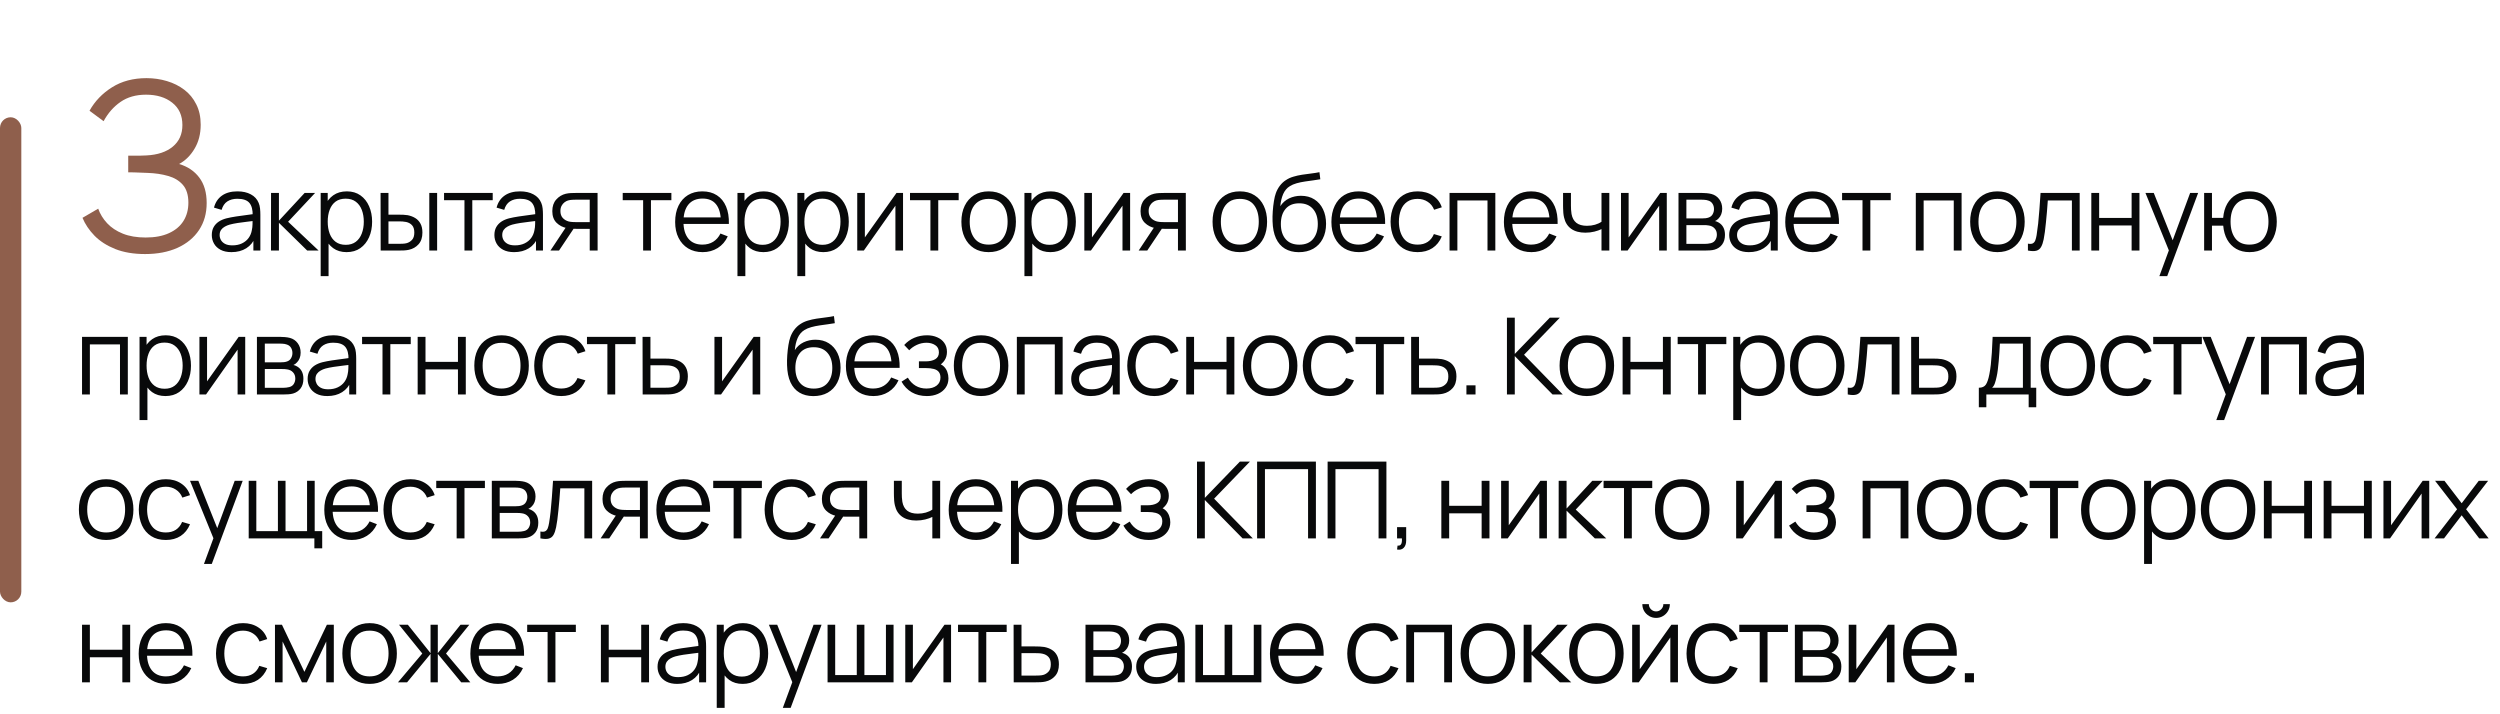 <?xml version="1.0" encoding="UTF-8"?> <svg xmlns="http://www.w3.org/2000/svg" width="469" height="134" viewBox="0 0 469 134" fill="none"><rect y="22" width="4" height="91" rx="2" fill="#8F5F4C"></rect><path d="M27.222 47.66C25.066 47.66 23.196 47.345 21.612 46.714C20.043 46.083 18.752 45.255 17.74 44.228C16.728 43.187 15.973 42.065 15.474 40.862L18.422 39.146C18.774 40.143 19.331 41.053 20.094 41.874C20.857 42.695 21.839 43.348 23.042 43.832C24.245 44.316 25.675 44.558 27.332 44.558C29.048 44.558 30.5 44.287 31.688 43.744C32.891 43.201 33.8 42.439 34.416 41.456C35.032 40.473 35.34 39.329 35.34 38.024C35.34 36.587 34.995 35.472 34.306 34.68C33.617 33.888 32.693 33.331 31.534 33.008C30.375 32.671 29.085 32.48 27.662 32.436C26.591 32.392 25.829 32.363 25.374 32.348C24.919 32.333 24.619 32.326 24.472 32.326C24.325 32.326 24.186 32.326 24.054 32.326V29.202C24.157 29.202 24.428 29.202 24.868 29.202C25.308 29.202 25.777 29.202 26.276 29.202C26.775 29.187 27.171 29.173 27.464 29.158C29.561 29.055 31.211 28.505 32.414 27.508C33.617 26.511 34.218 25.161 34.218 23.46C34.218 21.656 33.58 20.255 32.304 19.258C31.043 18.261 29.407 17.762 27.398 17.762C25.506 17.762 23.907 18.217 22.602 19.126C21.311 20.021 20.255 21.223 19.434 22.734L16.794 20.776C17.791 18.987 19.199 17.52 21.018 16.376C22.837 15.232 24.993 14.66 27.486 14.66C28.821 14.66 30.097 14.843 31.314 15.21C32.546 15.577 33.631 16.119 34.57 16.838C35.523 17.557 36.271 18.466 36.814 19.566C37.371 20.651 37.65 21.927 37.65 23.394C37.65 25.11 37.269 26.606 36.506 27.882C35.758 29.158 34.79 30.119 33.602 30.764C35.215 31.248 36.477 32.099 37.386 33.316C38.31 34.533 38.772 36.125 38.772 38.09C38.772 40.026 38.295 41.713 37.342 43.15C36.389 44.587 35.039 45.702 33.294 46.494C31.563 47.271 29.539 47.66 27.222 47.66Z" fill="#8F5F4C"></path><path d="M43.424 47.3C42.611 47.3 41.927 47.153 41.374 46.86C40.827 46.567 40.417 46.177 40.144 45.69C39.871 45.203 39.734 44.673 39.734 44.1C39.734 43.513 39.851 43.013 40.084 42.6C40.324 42.18 40.647 41.837 41.054 41.57C41.467 41.303 41.944 41.1 42.484 40.96C43.031 40.827 43.634 40.71 44.294 40.61C44.961 40.503 45.611 40.413 46.244 40.34C46.884 40.26 47.444 40.183 47.924 40.11L47.404 40.43C47.424 39.363 47.217 38.573 46.784 38.06C46.351 37.547 45.597 37.29 44.524 37.29C43.784 37.29 43.157 37.457 42.644 37.79C42.137 38.123 41.781 38.65 41.574 39.37L40.144 38.95C40.391 37.983 40.887 37.233 41.634 36.7C42.381 36.167 43.351 35.9 44.544 35.9C45.531 35.9 46.367 36.087 47.054 36.46C47.747 36.827 48.237 37.36 48.524 38.06C48.657 38.373 48.744 38.723 48.784 39.11C48.824 39.497 48.844 39.89 48.844 40.29V47H47.534V44.29L47.914 44.45C47.547 45.377 46.977 46.083 46.204 46.57C45.431 47.057 44.504 47.3 43.424 47.3ZM43.594 46.03C44.281 46.03 44.881 45.907 45.394 45.66C45.907 45.413 46.321 45.077 46.634 44.65C46.947 44.217 47.151 43.73 47.244 43.19C47.324 42.843 47.367 42.463 47.374 42.05C47.381 41.63 47.384 41.317 47.384 41.11L47.944 41.4C47.444 41.467 46.901 41.533 46.314 41.6C45.734 41.667 45.161 41.743 44.594 41.83C44.034 41.917 43.527 42.02 43.074 42.14C42.767 42.227 42.471 42.35 42.184 42.51C41.897 42.663 41.661 42.87 41.474 43.13C41.294 43.39 41.204 43.713 41.204 44.1C41.204 44.413 41.281 44.717 41.434 45.01C41.594 45.303 41.847 45.547 42.194 45.74C42.547 45.933 43.014 46.03 43.594 46.03ZM50.837 47L50.847 36.2H52.327V41.4L57.147 36.2H59.107L54.047 41.6L59.767 47H57.627L52.327 41.8V47H50.837ZM65.019 47.3C64.026 47.3 63.186 47.05 62.499 46.55C61.812 46.043 61.292 45.36 60.939 44.5C60.586 43.633 60.409 42.663 60.409 41.59C60.409 40.497 60.586 39.523 60.939 38.67C61.299 37.81 61.826 37.133 62.519 36.64C63.212 36.147 64.066 35.9 65.079 35.9C66.066 35.9 66.912 36.15 67.619 36.65C68.326 37.15 68.866 37.83 69.239 38.69C69.619 39.55 69.809 40.517 69.809 41.59C69.809 42.67 69.619 43.64 69.239 44.5C68.859 45.36 68.312 46.043 67.599 46.55C66.886 47.05 66.026 47.3 65.019 47.3ZM60.159 51.8V36.2H61.479V44.33H61.639V51.8H60.159ZM64.869 45.93C65.622 45.93 66.249 45.74 66.749 45.36C67.249 44.98 67.622 44.463 67.869 43.81C68.122 43.15 68.249 42.41 68.249 41.59C68.249 40.777 68.126 40.043 67.879 39.39C67.632 38.737 67.256 38.22 66.749 37.84C66.249 37.46 65.612 37.27 64.839 37.27C64.086 37.27 63.459 37.453 62.959 37.82C62.466 38.187 62.096 38.697 61.849 39.35C61.602 39.997 61.479 40.743 61.479 41.59C61.479 42.423 61.602 43.17 61.849 43.83C62.096 44.483 62.469 44.997 62.969 45.37C63.469 45.743 64.102 45.93 64.869 45.93ZM71.415 47L71.395 36.2H72.875V40.27H74.755C75.068 40.27 75.375 40.277 75.675 40.29C75.975 40.303 76.245 40.33 76.485 40.37C77.018 40.477 77.492 40.657 77.905 40.91C78.318 41.163 78.645 41.513 78.885 41.96C79.125 42.4 79.245 42.957 79.245 43.63C79.245 44.557 79.005 45.287 78.525 45.82C78.045 46.353 77.442 46.7 76.715 46.86C76.442 46.92 76.145 46.96 75.825 46.98C75.505 46.993 75.192 47 74.885 47H71.415ZM72.875 45.74H74.825C75.045 45.74 75.295 45.733 75.575 45.72C75.855 45.707 76.102 45.67 76.315 45.61C76.675 45.51 76.998 45.31 77.285 45.01C77.578 44.703 77.725 44.243 77.725 43.63C77.725 43.023 77.585 42.567 77.305 42.26C77.025 41.947 76.652 41.74 76.185 41.64C75.972 41.593 75.745 41.563 75.505 41.55C75.272 41.537 75.045 41.53 74.825 41.53H72.875V45.74ZM80.535 47V36.2H82.005V47H80.535ZM87.133 47V37.56H83.303V36.2H92.433V37.56H88.603V47H87.133ZM96.439 47.3C95.626 47.3 94.943 47.153 94.389 46.86C93.843 46.567 93.433 46.177 93.159 45.69C92.886 45.203 92.749 44.673 92.749 44.1C92.749 43.513 92.866 43.013 93.1 42.6C93.34 42.18 93.663 41.837 94.07 41.57C94.483 41.303 94.96 41.1 95.499 40.96C96.046 40.827 96.65 40.71 97.309 40.61C97.976 40.503 98.626 40.413 99.26 40.34C99.9 40.26 100.46 40.183 100.94 40.11L100.42 40.43C100.44 39.363 100.233 38.573 99.799 38.06C99.366 37.547 98.613 37.29 97.54 37.29C96.799 37.29 96.173 37.457 95.659 37.79C95.153 38.123 94.796 38.65 94.59 39.37L93.159 38.95C93.406 37.983 93.903 37.233 94.65 36.7C95.396 36.167 96.366 35.9 97.559 35.9C98.546 35.9 99.383 36.087 100.07 36.46C100.763 36.827 101.253 37.36 101.54 38.06C101.673 38.373 101.76 38.723 101.8 39.11C101.84 39.497 101.86 39.89 101.86 40.29V47H100.55V44.29L100.93 44.45C100.563 45.377 99.993 46.083 99.219 46.57C98.446 47.057 97.519 47.3 96.439 47.3ZM96.609 46.03C97.296 46.03 97.896 45.907 98.409 45.66C98.923 45.413 99.336 45.077 99.65 44.65C99.963 44.217 100.166 43.73 100.26 43.19C100.34 42.843 100.383 42.463 100.39 42.05C100.396 41.63 100.4 41.317 100.4 41.11L100.96 41.4C100.46 41.467 99.916 41.533 99.329 41.6C98.749 41.667 98.176 41.743 97.609 41.83C97.049 41.917 96.543 42.02 96.09 42.14C95.783 42.227 95.486 42.35 95.2 42.51C94.913 42.663 94.676 42.87 94.49 43.13C94.309 43.39 94.219 43.713 94.219 44.1C94.219 44.413 94.296 44.717 94.45 45.01C94.609 45.303 94.863 45.547 95.21 45.74C95.563 45.933 96.029 46.03 96.609 46.03ZM110.633 47V42.93H108.113C107.819 42.93 107.516 42.92 107.203 42.9C106.896 42.873 106.609 42.837 106.343 42.79C105.583 42.643 104.936 42.31 104.403 41.79C103.876 41.263 103.613 40.537 103.613 39.61C103.613 38.703 103.859 37.977 104.353 37.43C104.846 36.877 105.443 36.517 106.143 36.35C106.463 36.277 106.786 36.233 107.113 36.22C107.446 36.207 107.733 36.2 107.973 36.2H112.103L112.113 47H110.633ZM103.263 47L106.273 42.47H107.903L104.873 47H103.263ZM108.033 41.67H110.633V37.46H108.033C107.873 37.46 107.649 37.467 107.363 37.48C107.076 37.493 106.806 37.537 106.553 37.61C106.333 37.677 106.113 37.793 105.893 37.96C105.679 38.12 105.499 38.337 105.353 38.61C105.206 38.877 105.133 39.203 105.133 39.59C105.133 40.13 105.279 40.563 105.573 40.89C105.873 41.21 106.246 41.43 106.693 41.55C106.933 41.603 107.173 41.637 107.413 41.65C107.653 41.663 107.859 41.67 108.033 41.67ZM120.651 47V37.56H116.821V36.2H125.951V37.56H122.121V47H120.651ZM131.828 47.3C130.775 47.3 129.861 47.067 129.088 46.6C128.321 46.133 127.725 45.477 127.298 44.63C126.871 43.783 126.658 42.79 126.658 41.65C126.658 40.47 126.868 39.45 127.288 38.59C127.708 37.73 128.298 37.067 129.058 36.6C129.825 36.133 130.728 35.9 131.768 35.9C132.835 35.9 133.745 36.147 134.498 36.64C135.251 37.127 135.821 37.827 136.208 38.74C136.595 39.653 136.771 40.743 136.738 42.01H135.238V41.49C135.211 40.09 134.908 39.033 134.328 38.32C133.755 37.607 132.915 37.25 131.808 37.25C130.648 37.25 129.758 37.627 129.138 38.38C128.525 39.133 128.218 40.207 128.218 41.6C128.218 42.96 128.525 44.017 129.138 44.77C129.758 45.517 130.635 45.89 131.768 45.89C132.541 45.89 133.215 45.713 133.788 45.36C134.368 45 134.825 44.483 135.158 43.81L136.528 44.34C136.101 45.28 135.471 46.01 134.638 46.53C133.811 47.043 132.875 47.3 131.828 47.3ZM127.698 42.01V40.78H135.948V42.01H127.698ZM143.207 47.3C142.214 47.3 141.374 47.05 140.687 46.55C140.001 46.043 139.481 45.36 139.127 44.5C138.774 43.633 138.597 42.663 138.597 41.59C138.597 40.497 138.774 39.523 139.127 38.67C139.487 37.81 140.014 37.133 140.707 36.64C141.401 36.147 142.254 35.9 143.267 35.9C144.254 35.9 145.101 36.15 145.807 36.65C146.514 37.15 147.054 37.83 147.427 38.69C147.807 39.55 147.997 40.517 147.997 41.59C147.997 42.67 147.807 43.64 147.427 44.5C147.047 45.36 146.501 46.043 145.787 46.55C145.074 47.05 144.214 47.3 143.207 47.3ZM138.347 51.8V36.2H139.667V44.33H139.827V51.8H138.347ZM143.057 45.93C143.811 45.93 144.437 45.74 144.937 45.36C145.437 44.98 145.811 44.463 146.057 43.81C146.311 43.15 146.437 42.41 146.437 41.59C146.437 40.777 146.314 40.043 146.067 39.39C145.821 38.737 145.444 38.22 144.937 37.84C144.437 37.46 143.801 37.27 143.027 37.27C142.274 37.27 141.647 37.453 141.147 37.82C140.654 38.187 140.284 38.697 140.037 39.35C139.791 39.997 139.667 40.743 139.667 41.59C139.667 42.423 139.791 43.17 140.037 43.83C140.284 44.483 140.657 44.997 141.157 45.37C141.657 45.743 142.291 45.93 143.057 45.93ZM154.443 47.3C153.45 47.3 152.61 47.05 151.923 46.55C151.237 46.043 150.717 45.36 150.363 44.5C150.01 43.633 149.833 42.663 149.833 41.59C149.833 40.497 150.01 39.523 150.363 38.67C150.723 37.81 151.25 37.133 151.943 36.64C152.637 36.147 153.49 35.9 154.503 35.9C155.49 35.9 156.337 36.15 157.043 36.65C157.75 37.15 158.29 37.83 158.663 38.69C159.043 39.55 159.233 40.517 159.233 41.59C159.233 42.67 159.043 43.64 158.663 44.5C158.283 45.36 157.737 46.043 157.023 46.55C156.31 47.05 155.45 47.3 154.443 47.3ZM149.583 51.8V36.2H150.903V44.33H151.063V51.8H149.583ZM154.293 45.93C155.047 45.93 155.673 45.74 156.173 45.36C156.673 44.98 157.047 44.463 157.293 43.81C157.547 43.15 157.673 42.41 157.673 41.59C157.673 40.777 157.55 40.043 157.303 39.39C157.057 38.737 156.68 38.22 156.173 37.84C155.673 37.46 155.037 37.27 154.263 37.27C153.51 37.27 152.883 37.453 152.383 37.82C151.89 38.187 151.52 38.697 151.273 39.35C151.027 39.997 150.903 40.743 150.903 41.59C150.903 42.423 151.027 43.17 151.273 43.83C151.52 44.483 151.893 44.997 152.393 45.37C152.893 45.743 153.527 45.93 154.293 45.93ZM169.409 36.2V47H167.979V38.59L162.059 47H160.819V36.2H162.249V44.54L168.179 36.2H169.409ZM174.546 47V37.56H170.716V36.2H179.846V37.56H176.016V47H174.546ZM185.467 47.3C184.394 47.3 183.477 47.057 182.717 46.57C181.957 46.083 181.374 45.41 180.967 44.55C180.561 43.69 180.357 42.703 180.357 41.59C180.357 40.457 180.564 39.463 180.977 38.61C181.391 37.757 181.977 37.093 182.737 36.62C183.504 36.14 184.414 35.9 185.467 35.9C186.547 35.9 187.467 36.143 188.227 36.63C188.994 37.11 189.577 37.78 189.977 38.64C190.384 39.493 190.587 40.477 190.587 41.59C190.587 42.723 190.384 43.72 189.977 44.58C189.571 45.433 188.984 46.1 188.217 46.58C187.451 47.06 186.534 47.3 185.467 47.3ZM185.467 45.89C186.667 45.89 187.561 45.493 188.147 44.7C188.734 43.9 189.027 42.863 189.027 41.59C189.027 40.283 188.731 39.243 188.137 38.47C187.551 37.697 186.661 37.31 185.467 37.31C184.661 37.31 183.994 37.493 183.467 37.86C182.947 38.22 182.557 38.723 182.297 39.37C182.044 40.01 181.917 40.75 181.917 41.59C181.917 42.89 182.217 43.933 182.817 44.72C183.417 45.5 184.301 45.89 185.467 45.89ZM197.043 47.3C196.05 47.3 195.21 47.05 194.523 46.55C193.837 46.043 193.317 45.36 192.963 44.5C192.61 43.633 192.433 42.663 192.433 41.59C192.433 40.497 192.61 39.523 192.963 38.67C193.323 37.81 193.85 37.133 194.543 36.64C195.237 36.147 196.09 35.9 197.103 35.9C198.09 35.9 198.937 36.15 199.643 36.65C200.35 37.15 200.89 37.83 201.263 38.69C201.643 39.55 201.833 40.517 201.833 41.59C201.833 42.67 201.643 43.64 201.263 44.5C200.883 45.36 200.337 46.043 199.623 46.55C198.91 47.05 198.05 47.3 197.043 47.3ZM192.183 51.8V36.2H193.503V44.33H193.663V51.8H192.183ZM196.893 45.93C197.647 45.93 198.273 45.74 198.773 45.36C199.273 44.98 199.647 44.463 199.893 43.81C200.147 43.15 200.273 42.41 200.273 41.59C200.273 40.777 200.15 40.043 199.903 39.39C199.657 38.737 199.28 38.22 198.773 37.84C198.273 37.46 197.637 37.27 196.863 37.27C196.11 37.27 195.483 37.453 194.983 37.82C194.49 38.187 194.12 38.697 193.873 39.35C193.627 39.997 193.503 40.743 193.503 41.59C193.503 42.423 193.627 43.17 193.873 43.83C194.12 44.483 194.493 44.997 194.993 45.37C195.493 45.743 196.127 45.93 196.893 45.93ZM212.009 36.2V47H210.579V38.59L204.659 47H203.419V36.2H204.849V44.54L210.779 36.2H212.009ZM220.986 47V42.93H218.466C218.173 42.93 217.869 42.92 217.556 42.9C217.249 42.873 216.963 42.837 216.696 42.79C215.936 42.643 215.289 42.31 214.756 41.79C214.229 41.263 213.966 40.537 213.966 39.61C213.966 38.703 214.213 37.977 214.706 37.43C215.199 36.877 215.796 36.517 216.496 36.35C216.816 36.277 217.139 36.233 217.466 36.22C217.799 36.207 218.086 36.2 218.326 36.2H222.456L222.466 47H220.986ZM213.616 47L216.626 42.47H218.256L215.226 47H213.616ZM218.386 41.67H220.986V37.46H218.386C218.226 37.46 218.003 37.467 217.716 37.48C217.429 37.493 217.159 37.537 216.906 37.61C216.686 37.677 216.466 37.793 216.246 37.96C216.033 38.12 215.853 38.337 215.706 38.61C215.559 38.877 215.486 39.203 215.486 39.59C215.486 40.13 215.633 40.563 215.926 40.89C216.226 41.21 216.599 41.43 217.046 41.55C217.286 41.603 217.526 41.637 217.766 41.65C218.006 41.663 218.213 41.67 218.386 41.67ZM232.585 47.3C231.511 47.3 230.595 47.057 229.835 46.57C229.075 46.083 228.491 45.41 228.085 44.55C227.678 43.69 227.475 42.703 227.475 41.59C227.475 40.457 227.681 39.463 228.095 38.61C228.508 37.757 229.095 37.093 229.855 36.62C230.621 36.14 231.531 35.9 232.585 35.9C233.665 35.9 234.585 36.143 235.345 36.63C236.111 37.11 236.695 37.78 237.095 38.64C237.501 39.493 237.705 40.477 237.705 41.59C237.705 42.723 237.501 43.72 237.095 44.58C236.688 45.433 236.101 46.1 235.335 46.58C234.568 47.06 233.651 47.3 232.585 47.3ZM232.585 45.89C233.785 45.89 234.678 45.493 235.265 44.7C235.851 43.9 236.145 42.863 236.145 41.59C236.145 40.283 235.848 39.243 235.255 38.47C234.668 37.697 233.778 37.31 232.585 37.31C231.778 37.31 231.111 37.493 230.585 37.86C230.065 38.22 229.675 38.723 229.415 39.37C229.161 40.01 229.035 40.75 229.035 41.59C229.035 42.89 229.335 43.933 229.935 44.72C230.535 45.5 231.418 45.89 232.585 45.89ZM243.64 47.31C242.634 47.303 241.77 47.083 241.05 46.65C240.33 46.217 239.77 45.57 239.37 44.71C238.977 43.85 238.764 42.777 238.73 41.49C238.71 40.923 238.724 40.307 238.77 39.64C238.817 38.967 238.89 38.327 238.99 37.72C239.09 37.113 239.21 36.62 239.35 36.24C239.524 35.747 239.77 35.287 240.09 34.86C240.417 34.427 240.794 34.073 241.22 33.8C241.634 33.52 242.1 33.303 242.62 33.15C243.147 32.99 243.694 32.867 244.26 32.78C244.834 32.693 245.4 32.617 245.96 32.55C246.527 32.483 247.05 32.4 247.53 32.3L247.69 33.63C247.324 33.703 246.89 33.77 246.39 33.83C245.89 33.89 245.367 33.963 244.82 34.05C244.274 34.13 243.75 34.24 243.25 34.38C242.75 34.52 242.324 34.703 241.97 34.93C241.43 35.257 241.014 35.75 240.72 36.41C240.434 37.07 240.257 37.827 240.19 38.68C240.604 38.033 241.15 37.547 241.83 37.22C242.517 36.893 243.26 36.73 244.06 36.73C245.034 36.73 245.87 36.953 246.57 37.4C247.277 37.847 247.82 38.467 248.2 39.26C248.58 40.053 248.77 40.963 248.77 41.99C248.77 43.063 248.56 44 248.14 44.8C247.727 45.6 247.137 46.22 246.37 46.66C245.604 47.093 244.694 47.31 243.64 47.31ZM243.75 45.9C244.884 45.9 245.744 45.547 246.33 44.84C246.924 44.133 247.22 43.193 247.22 42.02C247.22 40.82 246.914 39.873 246.3 39.18C245.694 38.487 244.837 38.14 243.73 38.14C242.624 38.14 241.774 38.487 241.18 39.18C240.587 39.873 240.29 40.82 240.29 42.02C240.29 43.22 240.587 44.167 241.18 44.86C241.774 45.553 242.63 45.9 243.75 45.9ZM254.941 47.3C253.887 47.3 252.974 47.067 252.201 46.6C251.434 46.133 250.837 45.477 250.411 44.63C249.984 43.783 249.771 42.79 249.771 41.65C249.771 40.47 249.981 39.45 250.401 38.59C250.821 37.73 251.411 37.067 252.171 36.6C252.937 36.133 253.841 35.9 254.881 35.9C255.947 35.9 256.857 36.147 257.611 36.64C258.364 37.127 258.934 37.827 259.321 38.74C259.707 39.653 259.884 40.743 259.851 42.01H258.351V41.49C258.324 40.09 258.021 39.033 257.441 38.32C256.867 37.607 256.027 37.25 254.921 37.25C253.761 37.25 252.871 37.627 252.251 38.38C251.637 39.133 251.331 40.207 251.331 41.6C251.331 42.96 251.637 44.017 252.251 44.77C252.871 45.517 253.747 45.89 254.881 45.89C255.654 45.89 256.327 45.713 256.901 45.36C257.481 45 257.937 44.483 258.271 43.81L259.641 44.34C259.214 45.28 258.584 46.01 257.751 46.53C256.924 47.043 255.987 47.3 254.941 47.3ZM250.811 42.01V40.78H259.061V42.01H250.811ZM265.95 47.3C264.863 47.3 263.943 47.057 263.19 46.57C262.437 46.083 261.863 45.413 261.47 44.56C261.083 43.7 260.883 42.713 260.87 41.6C260.883 40.467 261.09 39.473 261.49 38.62C261.89 37.76 262.467 37.093 263.22 36.62C263.973 36.14 264.887 35.9 265.96 35.9C267.053 35.9 268.003 36.167 268.81 36.7C269.623 37.233 270.18 37.963 270.48 38.89L269.04 39.35C268.787 38.703 268.383 38.203 267.83 37.85C267.283 37.49 266.657 37.31 265.95 37.31C265.157 37.31 264.5 37.493 263.98 37.86C263.46 38.22 263.073 38.723 262.82 39.37C262.567 40.017 262.437 40.76 262.43 41.6C262.443 42.893 262.743 43.933 263.33 44.72C263.917 45.5 264.79 45.89 265.95 45.89C266.683 45.89 267.307 45.723 267.82 45.39C268.34 45.05 268.733 44.557 269 43.91L270.48 44.35C270.08 45.31 269.493 46.043 268.72 46.55C267.947 47.05 267.023 47.3 265.95 47.3ZM271.934 47V36.2H280.524V47H279.054V37.61H273.404V47H271.934ZM287.301 47.3C286.247 47.3 285.334 47.067 284.561 46.6C283.794 46.133 283.197 45.477 282.771 44.63C282.344 43.783 282.131 42.79 282.131 41.65C282.131 40.47 282.341 39.45 282.761 38.59C283.181 37.73 283.771 37.067 284.531 36.6C285.297 36.133 286.201 35.9 287.241 35.9C288.307 35.9 289.217 36.147 289.971 36.64C290.724 37.127 291.294 37.827 291.681 38.74C292.067 39.653 292.244 40.743 292.211 42.01H290.711V41.49C290.684 40.09 290.381 39.033 289.801 38.32C289.227 37.607 288.387 37.25 287.281 37.25C286.121 37.25 285.231 37.627 284.611 38.38C283.997 39.133 283.691 40.207 283.691 41.6C283.691 42.96 283.997 44.017 284.611 44.77C285.231 45.517 286.107 45.89 287.241 45.89C288.014 45.89 288.687 45.713 289.261 45.36C289.841 45 290.297 44.483 290.631 43.81L292.001 44.34C291.574 45.28 290.944 46.01 290.111 46.53C289.284 47.043 288.347 47.3 287.301 47.3ZM283.171 42.01V40.78H291.421V42.01H283.171ZM300.44 47V42.98C300.08 43.16 299.637 43.317 299.11 43.45C298.583 43.583 298.017 43.65 297.41 43.65C296.317 43.65 295.43 43.407 294.75 42.92C294.07 42.433 293.627 41.73 293.42 40.81C293.353 40.537 293.307 40.247 293.28 39.94C293.26 39.633 293.247 39.357 293.24 39.11C293.233 38.863 293.23 38.687 293.23 38.58V36.2H294.71V38.58C294.71 38.8 294.717 39.05 294.73 39.33C294.743 39.61 294.773 39.883 294.82 40.15C294.953 40.877 295.253 41.427 295.72 41.8C296.193 42.173 296.857 42.36 297.71 42.36C298.243 42.36 298.747 42.293 299.22 42.16C299.7 42.02 300.107 41.833 300.44 41.6V36.2H301.91V47H300.44ZM312.689 36.2V47H311.259V38.59L305.339 47H304.099V36.2H305.529V44.54L311.459 36.2H312.689ZM314.886 47V36.2H319.336C319.562 36.2 319.836 36.213 320.156 36.24C320.482 36.267 320.786 36.317 321.066 36.39C321.672 36.55 322.159 36.877 322.526 37.37C322.899 37.863 323.086 38.457 323.086 39.15C323.086 39.537 323.026 39.883 322.906 40.19C322.792 40.49 322.629 40.75 322.416 40.97C322.316 41.083 322.206 41.183 322.086 41.27C321.966 41.35 321.849 41.417 321.736 41.47C321.949 41.51 322.179 41.603 322.426 41.75C322.812 41.977 323.106 42.283 323.306 42.67C323.506 43.05 323.606 43.513 323.606 44.06C323.606 44.8 323.429 45.403 323.076 45.87C322.722 46.337 322.249 46.657 321.656 46.83C321.389 46.903 321.099 46.95 320.786 46.97C320.479 46.99 320.189 47 319.916 47H314.886ZM316.366 45.75H319.846C319.986 45.75 320.162 45.74 320.376 45.72C320.589 45.693 320.779 45.66 320.946 45.62C321.339 45.52 321.626 45.32 321.806 45.02C321.992 44.713 322.086 44.38 322.086 44.02C322.086 43.547 321.946 43.16 321.666 42.86C321.392 42.553 321.026 42.367 320.566 42.3C320.412 42.267 320.252 42.247 320.086 42.24C319.919 42.233 319.769 42.23 319.636 42.23H316.366V45.75ZM316.366 40.97H319.386C319.559 40.97 319.752 40.96 319.966 40.94C320.186 40.913 320.376 40.87 320.536 40.81C320.882 40.69 321.136 40.483 321.296 40.19C321.462 39.897 321.546 39.577 321.546 39.23C321.546 38.85 321.456 38.517 321.276 38.23C321.102 37.943 320.839 37.743 320.486 37.63C320.246 37.543 319.986 37.493 319.706 37.48C319.432 37.467 319.259 37.46 319.186 37.46H316.366V40.97ZM328.089 47.3C327.275 47.3 326.592 47.153 326.039 46.86C325.492 46.567 325.082 46.177 324.809 45.69C324.535 45.203 324.399 44.673 324.399 44.1C324.399 43.513 324.515 43.013 324.749 42.6C324.989 42.18 325.312 41.837 325.719 41.57C326.132 41.303 326.609 41.1 327.149 40.96C327.695 40.827 328.299 40.71 328.959 40.61C329.625 40.503 330.275 40.413 330.909 40.34C331.549 40.26 332.109 40.183 332.589 40.11L332.069 40.43C332.089 39.363 331.882 38.573 331.449 38.06C331.015 37.547 330.262 37.29 329.189 37.29C328.449 37.29 327.822 37.457 327.309 37.79C326.802 38.123 326.445 38.65 326.239 39.37L324.809 38.95C325.055 37.983 325.552 37.233 326.299 36.7C327.045 36.167 328.015 35.9 329.209 35.9C330.195 35.9 331.032 36.087 331.719 36.46C332.412 36.827 332.902 37.36 333.189 38.06C333.322 38.373 333.409 38.723 333.449 39.11C333.489 39.497 333.509 39.89 333.509 40.29V47H332.199V44.29L332.579 44.45C332.212 45.377 331.642 46.083 330.869 46.57C330.095 47.057 329.169 47.3 328.089 47.3ZM328.259 46.03C328.945 46.03 329.545 45.907 330.059 45.66C330.572 45.413 330.985 45.077 331.299 44.65C331.612 44.217 331.815 43.73 331.909 43.19C331.989 42.843 332.032 42.463 332.039 42.05C332.045 41.63 332.049 41.317 332.049 41.11L332.609 41.4C332.109 41.467 331.565 41.533 330.979 41.6C330.399 41.667 329.825 41.743 329.259 41.83C328.699 41.917 328.192 42.02 327.739 42.14C327.432 42.227 327.135 42.35 326.849 42.51C326.562 42.663 326.325 42.87 326.139 43.13C325.959 43.39 325.869 43.713 325.869 44.1C325.869 44.413 325.945 44.717 326.099 45.01C326.259 45.303 326.512 45.547 326.859 45.74C327.212 45.933 327.679 46.03 328.259 46.03ZM340.082 47.3C339.029 47.3 338.115 47.067 337.342 46.6C336.575 46.133 335.979 45.477 335.552 44.63C335.125 43.783 334.912 42.79 334.912 41.65C334.912 40.47 335.122 39.45 335.542 38.59C335.962 37.73 336.552 37.067 337.312 36.6C338.079 36.133 338.982 35.9 340.022 35.9C341.089 35.9 341.999 36.147 342.752 36.64C343.505 37.127 344.075 37.827 344.462 38.74C344.849 39.653 345.025 40.743 344.992 42.01H343.492V41.49C343.465 40.09 343.162 39.033 342.582 38.32C342.009 37.607 341.169 37.25 340.062 37.25C338.902 37.25 338.012 37.627 337.392 38.38C336.779 39.133 336.472 40.207 336.472 41.6C336.472 42.96 336.779 44.017 337.392 44.77C338.012 45.517 338.889 45.89 340.022 45.89C340.795 45.89 341.469 45.713 342.042 45.36C342.622 45 343.079 44.483 343.412 43.81L344.782 44.34C344.355 45.28 343.725 46.01 342.892 46.53C342.065 47.043 341.129 47.3 340.082 47.3ZM335.952 42.01V40.78H344.202V42.01H335.952ZM349.405 47V37.56H345.575V36.2H354.705V37.56H350.875V47H349.405ZM359.405 47V36.2H367.995V47H366.525V37.61H360.875V47H359.405ZM374.712 47.3C373.639 47.3 372.722 47.057 371.962 46.57C371.202 46.083 370.619 45.41 370.212 44.55C369.805 43.69 369.602 42.703 369.602 41.59C369.602 40.457 369.809 39.463 370.222 38.61C370.635 37.757 371.222 37.093 371.982 36.62C372.749 36.14 373.659 35.9 374.712 35.9C375.792 35.9 376.712 36.143 377.472 36.63C378.239 37.11 378.822 37.78 379.222 38.64C379.629 39.493 379.832 40.477 379.832 41.59C379.832 42.723 379.629 43.72 379.222 44.58C378.815 45.433 378.229 46.1 377.462 46.58C376.695 47.06 375.779 47.3 374.712 47.3ZM374.712 45.89C375.912 45.89 376.805 45.493 377.392 44.7C377.979 43.9 378.272 42.863 378.272 41.59C378.272 40.283 377.975 39.243 377.382 38.47C376.795 37.697 375.905 37.31 374.712 37.31C373.905 37.31 373.239 37.493 372.712 37.86C372.192 38.22 371.802 38.723 371.542 39.37C371.289 40.01 371.162 40.75 371.162 41.59C371.162 42.89 371.462 43.933 372.062 44.72C372.662 45.5 373.545 45.89 374.712 45.89ZM380.438 47V45.71C380.838 45.783 381.141 45.767 381.348 45.66C381.561 45.547 381.718 45.36 381.818 45.1C381.918 44.833 382.001 44.503 382.068 44.11C382.174 43.457 382.271 42.737 382.358 41.95C382.444 41.163 382.521 40.297 382.588 39.35C382.661 38.397 382.734 37.347 382.808 36.2H390.148V47H388.688V37.61H384.168C384.121 38.317 384.068 39.02 384.008 39.72C383.948 40.42 383.884 41.093 383.818 41.74C383.758 42.38 383.691 42.97 383.618 43.51C383.544 44.05 383.468 44.517 383.388 44.91C383.268 45.503 383.108 45.977 382.908 46.33C382.714 46.683 382.424 46.917 382.038 47.03C381.651 47.143 381.118 47.133 380.438 47ZM392.332 47V36.2H393.802V40.89H399.892V36.2H401.362V47H399.892V42.3H393.802V47H392.332ZM405.098 51.8L407.188 46.13L407.218 47.81L402.488 36.2H404.048L407.928 45.91H407.288L410.868 36.2H412.368L406.568 51.8H405.098ZM422.005 47.3C421.052 47.3 420.222 47.097 419.515 46.69C418.808 46.277 418.245 45.7 417.825 44.96C417.412 44.213 417.162 43.337 417.075 42.33H414.965V47H413.495V36.2H414.965V40.87H417.065C417.152 39.85 417.405 38.97 417.825 38.23C418.252 37.483 418.818 36.91 419.525 36.51C420.238 36.103 421.068 35.9 422.015 35.9C423.088 35.9 424.005 36.143 424.765 36.63C425.532 37.117 426.115 37.787 426.515 38.64C426.922 39.493 427.125 40.473 427.125 41.58C427.125 42.713 426.918 43.71 426.505 44.57C426.098 45.43 425.512 46.1 424.745 46.58C423.985 47.06 423.072 47.3 422.005 47.3ZM421.975 45.89C423.188 45.89 424.088 45.497 424.675 44.71C425.268 43.917 425.565 42.877 425.565 41.59C425.565 40.277 425.265 39.237 424.665 38.47C424.072 37.697 423.178 37.31 421.985 37.31C420.845 37.31 419.972 37.69 419.365 38.45C418.758 39.203 418.455 40.247 418.455 41.58C418.455 42.887 418.752 43.933 419.345 44.72C419.945 45.5 420.822 45.89 421.975 45.89ZM15.39 74V63.2H23.98V74H22.51V64.61H16.86V74H15.39ZM31.037 74.3C30.043 74.3 29.203 74.05 28.517 73.55C27.83 73.043 27.31 72.36 26.957 71.5C26.603 70.633 26.427 69.663 26.427 68.59C26.427 67.497 26.603 66.523 26.957 65.67C27.317 64.81 27.843 64.133 28.537 63.64C29.23 63.147 30.083 62.9 31.097 62.9C32.083 62.9 32.93 63.15 33.637 63.65C34.343 64.15 34.883 64.83 35.257 65.69C35.637 66.55 35.827 67.517 35.827 68.59C35.827 69.67 35.637 70.64 35.257 71.5C34.877 72.36 34.33 73.043 33.617 73.55C32.903 74.05 32.043 74.3 31.037 74.3ZM26.177 78.8V63.2H27.497V71.33H27.657V78.8H26.177ZM30.887 72.93C31.64 72.93 32.267 72.74 32.767 72.36C33.267 71.98 33.64 71.463 33.887 70.81C34.14 70.15 34.267 69.41 34.267 68.59C34.267 67.777 34.143 67.043 33.897 66.39C33.65 65.737 33.273 65.22 32.767 64.84C32.267 64.46 31.63 64.27 30.857 64.27C30.103 64.27 29.477 64.453 28.977 64.82C28.483 65.187 28.113 65.697 27.867 66.35C27.62 66.997 27.497 67.743 27.497 68.59C27.497 69.423 27.62 70.17 27.867 70.83C28.113 71.483 28.487 71.997 28.987 72.37C29.487 72.743 30.12 72.93 30.887 72.93ZM46.003 63.2V74H44.573V65.59L38.653 74H37.413V63.2H38.843V71.54L44.773 63.2H46.003ZM48.199 74V63.2H52.649C52.876 63.2 53.149 63.213 53.469 63.24C53.796 63.267 54.099 63.317 54.379 63.39C54.986 63.55 55.473 63.877 55.839 64.37C56.213 64.863 56.399 65.457 56.399 66.15C56.399 66.537 56.339 66.883 56.219 67.19C56.106 67.49 55.943 67.75 55.729 67.97C55.629 68.083 55.519 68.183 55.399 68.27C55.279 68.35 55.163 68.417 55.049 68.47C55.263 68.51 55.493 68.603 55.739 68.75C56.126 68.977 56.419 69.283 56.619 69.67C56.819 70.05 56.919 70.513 56.919 71.06C56.919 71.8 56.743 72.403 56.389 72.87C56.036 73.337 55.563 73.657 54.969 73.83C54.703 73.903 54.413 73.95 54.099 73.97C53.793 73.99 53.503 74 53.229 74H48.199ZM49.679 72.75H53.159C53.299 72.75 53.476 72.74 53.689 72.72C53.903 72.693 54.093 72.66 54.259 72.62C54.653 72.52 54.939 72.32 55.119 72.02C55.306 71.713 55.399 71.38 55.399 71.02C55.399 70.547 55.259 70.16 54.979 69.86C54.706 69.553 54.339 69.367 53.879 69.3C53.726 69.267 53.566 69.247 53.399 69.24C53.233 69.233 53.083 69.23 52.949 69.23H49.679V72.75ZM49.679 67.97H52.699C52.873 67.97 53.066 67.96 53.279 67.94C53.499 67.913 53.689 67.87 53.849 67.81C54.196 67.69 54.449 67.483 54.609 67.19C54.776 66.897 54.859 66.577 54.859 66.23C54.859 65.85 54.769 65.517 54.589 65.23C54.416 64.943 54.153 64.743 53.799 64.63C53.559 64.543 53.299 64.493 53.019 64.48C52.746 64.467 52.573 64.46 52.499 64.46H49.679V67.97ZM61.403 74.3C60.589 74.3 59.906 74.153 59.352 73.86C58.806 73.567 58.396 73.177 58.123 72.69C57.849 72.203 57.712 71.673 57.712 71.1C57.712 70.513 57.829 70.013 58.062 69.6C58.303 69.18 58.626 68.837 59.032 68.57C59.446 68.303 59.922 68.1 60.462 67.96C61.009 67.827 61.612 67.71 62.273 67.61C62.939 67.503 63.589 67.413 64.222 67.34C64.862 67.26 65.422 67.183 65.903 67.11L65.382 67.43C65.403 66.363 65.196 65.573 64.763 65.06C64.329 64.547 63.576 64.29 62.502 64.29C61.763 64.29 61.136 64.457 60.623 64.79C60.116 65.123 59.759 65.65 59.553 66.37L58.123 65.95C58.369 64.983 58.866 64.233 59.612 63.7C60.359 63.167 61.329 62.9 62.523 62.9C63.509 62.9 64.346 63.087 65.032 63.46C65.726 63.827 66.216 64.36 66.502 65.06C66.636 65.373 66.722 65.723 66.763 66.11C66.802 66.497 66.823 66.89 66.823 67.29V74H65.513V71.29L65.892 71.45C65.526 72.377 64.956 73.083 64.183 73.57C63.409 74.057 62.483 74.3 61.403 74.3ZM61.572 73.03C62.259 73.03 62.859 72.907 63.373 72.66C63.886 72.413 64.299 72.077 64.612 71.65C64.926 71.217 65.129 70.73 65.222 70.19C65.302 69.843 65.346 69.463 65.353 69.05C65.359 68.63 65.362 68.317 65.362 68.11L65.922 68.4C65.422 68.467 64.879 68.533 64.293 68.6C63.712 68.667 63.139 68.743 62.572 68.83C62.013 68.917 61.506 69.02 61.053 69.14C60.746 69.227 60.449 69.35 60.163 69.51C59.876 69.663 59.639 69.87 59.453 70.13C59.273 70.39 59.182 70.713 59.182 71.1C59.182 71.413 59.259 71.717 59.413 72.01C59.572 72.303 59.826 72.547 60.172 72.74C60.526 72.933 60.992 73.03 61.572 73.03ZM71.756 74V64.56H67.926V63.2H77.056V64.56H73.226V74H71.756ZM78.353 74V63.2H79.823V67.89H85.912V63.2H87.382V74H85.912V69.3H79.823V74H78.353ZM94.089 74.3C93.016 74.3 92.099 74.057 91.339 73.57C90.579 73.083 89.996 72.41 89.589 71.55C89.182 70.69 88.979 69.703 88.979 68.59C88.979 67.457 89.186 66.463 89.599 65.61C90.012 64.757 90.599 64.093 91.359 63.62C92.126 63.14 93.036 62.9 94.089 62.9C95.169 62.9 96.089 63.143 96.849 63.63C97.616 64.11 98.199 64.78 98.599 65.64C99.006 66.493 99.209 67.477 99.209 68.59C99.209 69.723 99.006 70.72 98.599 71.58C98.192 72.433 97.606 73.1 96.839 73.58C96.072 74.06 95.156 74.3 94.089 74.3ZM94.089 72.89C95.289 72.89 96.182 72.493 96.769 71.7C97.356 70.9 97.649 69.863 97.649 68.59C97.649 67.283 97.352 66.243 96.759 65.47C96.172 64.697 95.282 64.31 94.089 64.31C93.282 64.31 92.616 64.493 92.089 64.86C91.569 65.22 91.179 65.723 90.919 66.37C90.666 67.01 90.539 67.75 90.539 68.59C90.539 69.89 90.839 70.933 91.439 71.72C92.039 72.5 92.922 72.89 94.089 72.89ZM105.295 74.3C104.208 74.3 103.288 74.057 102.535 73.57C101.782 73.083 101.208 72.413 100.815 71.56C100.428 70.7 100.228 69.713 100.215 68.6C100.228 67.467 100.435 66.473 100.835 65.62C101.235 64.76 101.812 64.093 102.565 63.62C103.318 63.14 104.232 62.9 105.305 62.9C106.398 62.9 107.348 63.167 108.155 63.7C108.968 64.233 109.525 64.963 109.825 65.89L108.385 66.35C108.132 65.703 107.728 65.203 107.175 64.85C106.628 64.49 106.002 64.31 105.295 64.31C104.502 64.31 103.845 64.493 103.325 64.86C102.805 65.22 102.418 65.723 102.165 66.37C101.912 67.017 101.782 67.76 101.775 68.6C101.788 69.893 102.088 70.933 102.675 71.72C103.262 72.5 104.135 72.89 105.295 72.89C106.028 72.89 106.652 72.723 107.165 72.39C107.685 72.05 108.078 71.557 108.345 70.91L109.825 71.35C109.425 72.31 108.838 73.043 108.065 73.55C107.292 74.05 106.368 74.3 105.295 74.3ZM113.946 74V64.56H110.116V63.2H119.246V64.56H115.416V74H113.946ZM120.562 74L120.542 63.2H122.022V67.27H124.552C124.866 67.27 125.172 67.277 125.472 67.29C125.779 67.303 126.049 67.33 126.282 67.37C126.816 67.47 127.289 67.647 127.702 67.9C128.122 68.153 128.449 68.503 128.682 68.95C128.922 69.397 129.042 69.957 129.042 70.63C129.042 71.557 128.802 72.287 128.322 72.82C127.849 73.353 127.249 73.7 126.522 73.86C126.249 73.92 125.952 73.96 125.632 73.98C125.312 73.993 124.996 74 124.682 74H120.562ZM122.022 72.74H124.622C124.849 72.74 125.102 72.733 125.382 72.72C125.662 72.707 125.909 72.67 126.122 72.61C126.476 72.51 126.796 72.31 127.082 72.01C127.376 71.703 127.522 71.243 127.522 70.63C127.522 70.023 127.382 69.567 127.102 69.26C126.822 68.947 126.449 68.74 125.982 68.64C125.776 68.593 125.552 68.563 125.312 68.55C125.072 68.537 124.842 68.53 124.622 68.53H122.022V72.74ZM142.62 63.2V74H141.19V65.59L135.27 74H134.03V63.2H135.46V71.54L141.39 63.2H142.62ZM152.56 74.31C151.554 74.303 150.69 74.083 149.97 73.65C149.25 73.217 148.69 72.57 148.29 71.71C147.897 70.85 147.684 69.777 147.65 68.49C147.63 67.923 147.644 67.307 147.69 66.64C147.737 65.967 147.81 65.327 147.91 64.72C148.01 64.113 148.13 63.62 148.27 63.24C148.444 62.747 148.69 62.287 149.01 61.86C149.337 61.427 149.714 61.073 150.14 60.8C150.554 60.52 151.02 60.303 151.54 60.15C152.067 59.99 152.614 59.867 153.18 59.78C153.754 59.693 154.32 59.617 154.88 59.55C155.447 59.483 155.97 59.4 156.45 59.3L156.61 60.63C156.244 60.703 155.81 60.77 155.31 60.83C154.81 60.89 154.287 60.963 153.74 61.05C153.194 61.13 152.67 61.24 152.17 61.38C151.67 61.52 151.244 61.703 150.89 61.93C150.35 62.257 149.934 62.75 149.64 63.41C149.354 64.07 149.177 64.827 149.11 65.68C149.524 65.033 150.07 64.547 150.75 64.22C151.437 63.893 152.18 63.73 152.98 63.73C153.954 63.73 154.79 63.953 155.49 64.4C156.197 64.847 156.74 65.467 157.12 66.26C157.5 67.053 157.69 67.963 157.69 68.99C157.69 70.063 157.48 71 157.06 71.8C156.647 72.6 156.057 73.22 155.29 73.66C154.524 74.093 153.614 74.31 152.56 74.31ZM152.67 72.9C153.804 72.9 154.664 72.547 155.25 71.84C155.844 71.133 156.14 70.193 156.14 69.02C156.14 67.82 155.834 66.873 155.22 66.18C154.614 65.487 153.757 65.14 152.65 65.14C151.544 65.14 150.694 65.487 150.1 66.18C149.507 66.873 149.21 67.82 149.21 69.02C149.21 70.22 149.507 71.167 150.1 71.86C150.694 72.553 151.55 72.9 152.67 72.9ZM163.861 74.3C162.807 74.3 161.894 74.067 161.121 73.6C160.354 73.133 159.757 72.477 159.331 71.63C158.904 70.783 158.691 69.79 158.691 68.65C158.691 67.47 158.901 66.45 159.321 65.59C159.741 64.73 160.331 64.067 161.091 63.6C161.857 63.133 162.761 62.9 163.801 62.9C164.867 62.9 165.777 63.147 166.531 63.64C167.284 64.127 167.854 64.827 168.241 65.74C168.627 66.653 168.804 67.743 168.771 69.01H167.271V68.49C167.244 67.09 166.941 66.033 166.361 65.32C165.787 64.607 164.947 64.25 163.841 64.25C162.681 64.25 161.791 64.627 161.171 65.38C160.557 66.133 160.251 67.207 160.251 68.6C160.251 69.96 160.557 71.017 161.171 71.77C161.791 72.517 162.667 72.89 163.801 72.89C164.574 72.89 165.247 72.713 165.821 72.36C166.401 72 166.857 71.483 167.191 70.81L168.561 71.34C168.134 72.28 167.504 73.01 166.671 73.53C165.844 74.043 164.907 74.3 163.861 74.3ZM159.731 69.01V67.78H167.981V69.01H159.731ZM173.889 74.3C172.803 74.3 171.853 74.063 171.039 73.59C170.233 73.11 169.596 72.447 169.129 71.6L170.309 70.85C170.703 71.517 171.193 72.023 171.779 72.37C172.366 72.717 173.039 72.89 173.799 72.89C174.593 72.89 175.229 72.707 175.709 72.34C176.189 71.973 176.429 71.47 176.429 70.83C176.429 70.39 176.326 70.04 176.119 69.78C175.919 69.52 175.613 69.333 175.199 69.22C174.793 69.107 174.283 69.05 173.669 69.05H172.389V67.79H173.649C174.396 67.79 174.996 67.657 175.449 67.39C175.909 67.117 176.139 66.69 176.139 66.11C176.139 65.497 175.909 65.043 175.449 64.75C174.996 64.45 174.453 64.3 173.819 64.3C173.179 64.3 172.573 64.433 171.999 64.7C171.433 64.96 170.956 65.297 170.569 65.71L169.629 64.72C170.169 64.127 170.799 63.677 171.519 63.37C172.246 63.057 173.049 62.9 173.929 62.9C174.623 62.9 175.249 63.023 175.809 63.27C176.376 63.51 176.823 63.863 177.149 64.33C177.483 64.797 177.649 65.357 177.649 66.01C177.649 66.623 177.499 67.153 177.199 67.6C176.906 68.047 176.489 68.417 175.949 68.71L175.869 68.16C176.336 68.247 176.723 68.433 177.029 68.72C177.336 69.007 177.563 69.35 177.709 69.75C177.856 70.15 177.929 70.557 177.929 70.97C177.929 71.657 177.749 72.25 177.389 72.75C177.036 73.243 176.553 73.627 175.939 73.9C175.333 74.167 174.649 74.3 173.889 74.3ZM184.046 74.3C182.973 74.3 182.056 74.057 181.296 73.57C180.536 73.083 179.953 72.41 179.546 71.55C179.139 70.69 178.936 69.703 178.936 68.59C178.936 67.457 179.143 66.463 179.556 65.61C179.969 64.757 180.556 64.093 181.316 63.62C182.083 63.14 182.993 62.9 184.046 62.9C185.126 62.9 186.046 63.143 186.806 63.63C187.573 64.11 188.156 64.78 188.556 65.64C188.963 66.493 189.166 67.477 189.166 68.59C189.166 69.723 188.963 70.72 188.556 71.58C188.149 72.433 187.563 73.1 186.796 73.58C186.029 74.06 185.113 74.3 184.046 74.3ZM184.046 72.89C185.246 72.89 186.139 72.493 186.726 71.7C187.313 70.9 187.606 69.863 187.606 68.59C187.606 67.283 187.309 66.243 186.716 65.47C186.129 64.697 185.239 64.31 184.046 64.31C183.239 64.31 182.573 64.493 182.046 64.86C181.526 65.22 181.136 65.723 180.876 66.37C180.623 67.01 180.496 67.75 180.496 68.59C180.496 69.89 180.796 70.933 181.396 71.72C181.996 72.5 182.879 72.89 184.046 72.89ZM190.762 74V63.2H199.352V74H197.882V64.61H192.232V74H190.762ZM204.649 74.3C203.835 74.3 203.152 74.153 202.599 73.86C202.052 73.567 201.642 73.177 201.369 72.69C201.095 72.203 200.959 71.673 200.959 71.1C200.959 70.513 201.075 70.013 201.309 69.6C201.549 69.18 201.872 68.837 202.279 68.57C202.692 68.303 203.169 68.1 203.709 67.96C204.255 67.827 204.859 67.71 205.519 67.61C206.185 67.503 206.835 67.413 207.469 67.34C208.109 67.26 208.669 67.183 209.149 67.11L208.629 67.43C208.649 66.363 208.442 65.573 208.009 65.06C207.575 64.547 206.822 64.29 205.749 64.29C205.009 64.29 204.382 64.457 203.869 64.79C203.362 65.123 203.005 65.65 202.799 66.37L201.369 65.95C201.615 64.983 202.112 64.233 202.859 63.7C203.605 63.167 204.575 62.9 205.769 62.9C206.755 62.9 207.592 63.087 208.279 63.46C208.972 63.827 209.462 64.36 209.749 65.06C209.882 65.373 209.969 65.723 210.009 66.11C210.049 66.497 210.069 66.89 210.069 67.29V74H208.759V71.29L209.139 71.45C208.772 72.377 208.202 73.083 207.429 73.57C206.655 74.057 205.729 74.3 204.649 74.3ZM204.819 73.03C205.505 73.03 206.105 72.907 206.619 72.66C207.132 72.413 207.545 72.077 207.859 71.65C208.172 71.217 208.375 70.73 208.469 70.19C208.549 69.843 208.592 69.463 208.599 69.05C208.605 68.63 208.609 68.317 208.609 68.11L209.169 68.4C208.669 68.467 208.125 68.533 207.539 68.6C206.959 68.667 206.385 68.743 205.819 68.83C205.259 68.917 204.752 69.02 204.299 69.14C203.992 69.227 203.695 69.35 203.409 69.51C203.122 69.663 202.885 69.87 202.699 70.13C202.519 70.39 202.429 70.713 202.429 71.1C202.429 71.413 202.505 71.717 202.659 72.01C202.819 72.303 203.072 72.547 203.419 72.74C203.772 72.933 204.239 73.03 204.819 73.03ZM216.552 74.3C215.465 74.3 214.545 74.057 213.792 73.57C213.039 73.083 212.465 72.413 212.072 71.56C211.685 70.7 211.485 69.713 211.472 68.6C211.485 67.467 211.692 66.473 212.092 65.62C212.492 64.76 213.069 64.093 213.822 63.62C214.575 63.14 215.489 62.9 216.562 62.9C217.655 62.9 218.605 63.167 219.412 63.7C220.225 64.233 220.782 64.963 221.082 65.89L219.642 66.35C219.389 65.703 218.985 65.203 218.432 64.85C217.885 64.49 217.259 64.31 216.552 64.31C215.759 64.31 215.102 64.493 214.582 64.86C214.062 65.22 213.675 65.723 213.422 66.37C213.169 67.017 213.039 67.76 213.032 68.6C213.045 69.893 213.345 70.933 213.932 71.72C214.519 72.5 215.392 72.89 216.552 72.89C217.285 72.89 217.909 72.723 218.422 72.39C218.942 72.05 219.335 71.557 219.602 70.91L221.082 71.35C220.682 72.31 220.095 73.043 219.322 73.55C218.549 74.05 217.625 74.3 216.552 74.3ZM222.536 74V63.2H224.006V67.89H230.096V63.2H231.566V74H230.096V69.3H224.006V74H222.536ZM238.273 74.3C237.199 74.3 236.283 74.057 235.523 73.57C234.763 73.083 234.179 72.41 233.773 71.55C233.366 70.69 233.163 69.703 233.163 68.59C233.163 67.457 233.369 66.463 233.783 65.61C234.196 64.757 234.783 64.093 235.543 63.62C236.309 63.14 237.219 62.9 238.273 62.9C239.353 62.9 240.273 63.143 241.033 63.63C241.799 64.11 242.383 64.78 242.783 65.64C243.189 66.493 243.393 67.477 243.393 68.59C243.393 69.723 243.189 70.72 242.783 71.58C242.376 72.433 241.789 73.1 241.023 73.58C240.256 74.06 239.339 74.3 238.273 74.3ZM238.273 72.89C239.473 72.89 240.366 72.493 240.953 71.7C241.539 70.9 241.833 69.863 241.833 68.59C241.833 67.283 241.536 66.243 240.943 65.47C240.356 64.697 239.466 64.31 238.273 64.31C237.466 64.31 236.799 64.493 236.273 64.86C235.753 65.22 235.363 65.723 235.103 66.37C234.849 67.01 234.723 67.75 234.723 68.59C234.723 69.89 235.023 70.933 235.623 71.72C236.223 72.5 237.106 72.89 238.273 72.89ZM249.478 74.3C248.392 74.3 247.472 74.057 246.718 73.57C245.965 73.083 245.392 72.413 244.998 71.56C244.612 70.7 244.412 69.713 244.398 68.6C244.412 67.467 244.618 66.473 245.018 65.62C245.418 64.76 245.995 64.093 246.748 63.62C247.502 63.14 248.415 62.9 249.488 62.9C250.582 62.9 251.532 63.167 252.338 63.7C253.152 64.233 253.708 64.963 254.008 65.89L252.568 66.35C252.315 65.703 251.912 65.203 251.358 64.85C250.812 64.49 250.185 64.31 249.478 64.31C248.685 64.31 248.028 64.493 247.508 64.86C246.988 65.22 246.602 65.723 246.348 66.37C246.095 67.017 245.965 67.76 245.958 68.6C245.972 69.893 246.272 70.933 246.858 71.72C247.445 72.5 248.318 72.89 249.478 72.89C250.212 72.89 250.835 72.723 251.348 72.39C251.868 72.05 252.262 71.557 252.528 70.91L254.008 71.35C253.608 72.31 253.022 73.043 252.248 73.55C251.475 74.05 250.552 74.3 249.478 74.3ZM258.129 74V64.56H254.299V63.2H263.429V64.56H259.599V74H258.129ZM264.746 74L264.726 63.2H266.206V67.27H268.736C269.049 67.27 269.356 67.277 269.656 67.29C269.963 67.303 270.233 67.33 270.466 67.37C270.999 67.47 271.473 67.647 271.886 67.9C272.306 68.153 272.633 68.503 272.866 68.95C273.106 69.397 273.226 69.957 273.226 70.63C273.226 71.557 272.986 72.287 272.506 72.82C272.033 73.353 271.433 73.7 270.706 73.86C270.433 73.92 270.136 73.96 269.816 73.98C269.496 73.993 269.179 74 268.866 74H264.746ZM266.206 72.74H268.806C269.033 72.74 269.286 72.733 269.566 72.72C269.846 72.707 270.093 72.67 270.306 72.61C270.659 72.51 270.979 72.31 271.266 72.01C271.559 71.703 271.706 71.243 271.706 70.63C271.706 70.023 271.566 69.567 271.286 69.26C271.006 68.947 270.633 68.74 270.166 68.64C269.959 68.593 269.736 68.563 269.496 68.55C269.256 68.537 269.026 68.53 268.806 68.53H266.206V72.74ZM275.1 74V72.29H276.81V74H275.1ZM282.702 74V59.6H284.172V66.4L290.742 59.6H292.622L285.912 66.55L293.172 74H291.252L284.172 66.8V74H282.702ZM297.686 74.3C296.612 74.3 295.696 74.057 294.936 73.57C294.176 73.083 293.592 72.41 293.186 71.55C292.779 70.69 292.576 69.703 292.576 68.59C292.576 67.457 292.782 66.463 293.196 65.61C293.609 64.757 294.196 64.093 294.956 63.62C295.722 63.14 296.632 62.9 297.686 62.9C298.766 62.9 299.686 63.143 300.446 63.63C301.212 64.11 301.796 64.78 302.196 65.64C302.602 66.493 302.806 67.477 302.806 68.59C302.806 69.723 302.602 70.72 302.196 71.58C301.789 72.433 301.202 73.1 300.436 73.58C299.669 74.06 298.752 74.3 297.686 74.3ZM297.686 72.89C298.886 72.89 299.779 72.493 300.366 71.7C300.952 70.9 301.246 69.863 301.246 68.59C301.246 67.283 300.949 66.243 300.356 65.47C299.769 64.697 298.879 64.31 297.686 64.31C296.879 64.31 296.212 64.493 295.686 64.86C295.166 65.22 294.776 65.723 294.516 66.37C294.262 67.01 294.136 67.75 294.136 68.59C294.136 69.89 294.436 70.933 295.036 71.72C295.636 72.5 296.519 72.89 297.686 72.89ZM304.402 74V63.2H305.872V67.89H311.962V63.2H313.432V74H311.962V69.3H305.872V74H304.402ZM318.558 74V64.56H314.728V63.2H323.858V64.56H320.028V74H318.558ZM330.015 74.3C329.021 74.3 328.181 74.05 327.495 73.55C326.808 73.043 326.288 72.36 325.935 71.5C325.581 70.633 325.405 69.663 325.405 68.59C325.405 67.497 325.581 66.523 325.935 65.67C326.295 64.81 326.821 64.133 327.515 63.64C328.208 63.147 329.061 62.9 330.075 62.9C331.061 62.9 331.908 63.15 332.615 63.65C333.321 64.15 333.861 64.83 334.235 65.69C334.615 66.55 334.805 67.517 334.805 68.59C334.805 69.67 334.615 70.64 334.235 71.5C333.855 72.36 333.308 73.043 332.595 73.55C331.881 74.05 331.021 74.3 330.015 74.3ZM325.155 78.8V63.2H326.475V71.33H326.635V78.8H325.155ZM329.865 72.93C330.618 72.93 331.245 72.74 331.745 72.36C332.245 71.98 332.618 71.463 332.865 70.81C333.118 70.15 333.245 69.41 333.245 68.59C333.245 67.777 333.121 67.043 332.875 66.39C332.628 65.737 332.251 65.22 331.745 64.84C331.245 64.46 330.608 64.27 329.835 64.27C329.081 64.27 328.455 64.453 327.955 64.82C327.461 65.187 327.091 65.697 326.845 66.35C326.598 66.997 326.475 67.743 326.475 68.59C326.475 69.423 326.598 70.17 326.845 70.83C327.091 71.483 327.465 71.997 327.965 72.37C328.465 72.743 329.098 72.93 329.865 72.93ZM340.911 74.3C339.837 74.3 338.921 74.057 338.161 73.57C337.401 73.083 336.817 72.41 336.411 71.55C336.004 70.69 335.801 69.703 335.801 68.59C335.801 67.457 336.007 66.463 336.421 65.61C336.834 64.757 337.421 64.093 338.181 63.62C338.947 63.14 339.857 62.9 340.911 62.9C341.991 62.9 342.911 63.143 343.671 63.63C344.437 64.11 345.021 64.78 345.421 65.64C345.827 66.493 346.031 67.477 346.031 68.59C346.031 69.723 345.827 70.72 345.421 71.58C345.014 72.433 344.427 73.1 343.661 73.58C342.894 74.06 341.977 74.3 340.911 74.3ZM340.911 72.89C342.111 72.89 343.004 72.493 343.591 71.7C344.177 70.9 344.471 69.863 344.471 68.59C344.471 67.283 344.174 66.243 343.581 65.47C342.994 64.697 342.104 64.31 340.911 64.31C340.104 64.31 339.437 64.493 338.911 64.86C338.391 65.22 338.001 65.723 337.741 66.37C337.487 67.01 337.361 67.75 337.361 68.59C337.361 69.89 337.661 70.933 338.261 71.72C338.861 72.5 339.744 72.89 340.911 72.89ZM346.637 74V72.71C347.037 72.783 347.34 72.767 347.547 72.66C347.76 72.547 347.917 72.36 348.017 72.1C348.117 71.833 348.2 71.503 348.267 71.11C348.373 70.457 348.47 69.737 348.557 68.95C348.643 68.163 348.72 67.297 348.787 66.35C348.86 65.397 348.933 64.347 349.007 63.2H356.347V74H354.887V64.61H350.367C350.32 65.317 350.267 66.02 350.207 66.72C350.147 67.42 350.083 68.093 350.017 68.74C349.957 69.38 349.89 69.97 349.817 70.51C349.743 71.05 349.667 71.517 349.587 71.91C349.467 72.503 349.307 72.977 349.107 73.33C348.913 73.683 348.623 73.917 348.237 74.03C347.85 74.143 347.317 74.133 346.637 74ZM358.551 74L358.531 63.2H360.011V67.27H362.541C362.854 67.27 363.161 67.277 363.461 67.29C363.767 67.303 364.037 67.33 364.271 67.37C364.804 67.47 365.277 67.647 365.691 67.9C366.111 68.153 366.437 68.503 366.671 68.95C366.911 69.397 367.031 69.957 367.031 70.63C367.031 71.557 366.791 72.287 366.311 72.82C365.837 73.353 365.237 73.7 364.511 73.86C364.237 73.92 363.941 73.96 363.621 73.98C363.301 73.993 362.984 74 362.671 74H358.551ZM360.011 72.74H362.611C362.837 72.74 363.091 72.733 363.371 72.72C363.651 72.707 363.897 72.67 364.111 72.61C364.464 72.51 364.784 72.31 365.071 72.01C365.364 71.703 365.511 71.243 365.511 70.63C365.511 70.023 365.371 69.567 365.091 69.26C364.811 68.947 364.437 68.74 363.971 68.64C363.764 68.593 363.541 68.563 363.301 68.55C363.061 68.537 362.831 68.53 362.611 68.53H360.011V72.74ZM371.228 76.4V72.74C371.841 72.74 372.281 72.543 372.548 72.15C372.815 71.75 373.031 71.113 373.198 70.24C373.311 69.673 373.405 69.063 373.478 68.41C373.551 67.757 373.615 67.01 373.668 66.17C373.721 65.323 373.771 64.333 373.818 63.2H380.958V72.74H381.998V76.4H380.578V74H372.638V76.4H371.228ZM373.718 72.74H379.498V64.46H375.178C375.158 64.967 375.128 65.503 375.088 66.07C375.055 66.637 375.011 67.203 374.958 67.77C374.911 68.337 374.855 68.87 374.788 69.37C374.728 69.863 374.655 70.297 374.568 70.67C374.468 71.15 374.358 71.56 374.238 71.9C374.125 72.24 373.951 72.52 373.718 72.74ZM387.911 74.3C386.837 74.3 385.921 74.057 385.161 73.57C384.401 73.083 383.817 72.41 383.411 71.55C383.004 70.69 382.801 69.703 382.801 68.59C382.801 67.457 383.007 66.463 383.421 65.61C383.834 64.757 384.421 64.093 385.181 63.62C385.947 63.14 386.857 62.9 387.911 62.9C388.991 62.9 389.911 63.143 390.671 63.63C391.437 64.11 392.021 64.78 392.421 65.64C392.827 66.493 393.031 67.477 393.031 68.59C393.031 69.723 392.827 70.72 392.421 71.58C392.014 72.433 391.427 73.1 390.661 73.58C389.894 74.06 388.977 74.3 387.911 74.3ZM387.911 72.89C389.111 72.89 390.004 72.493 390.591 71.7C391.177 70.9 391.471 69.863 391.471 68.59C391.471 67.283 391.174 66.243 390.581 65.47C389.994 64.697 389.104 64.31 387.911 64.31C387.104 64.31 386.437 64.493 385.911 64.86C385.391 65.22 385.001 65.723 384.741 66.37C384.487 67.01 384.361 67.75 384.361 68.59C384.361 69.89 384.661 70.933 385.261 71.72C385.861 72.5 386.744 72.89 387.911 72.89ZM399.117 74.3C398.03 74.3 397.11 74.057 396.357 73.57C395.603 73.083 395.03 72.413 394.637 71.56C394.25 70.7 394.05 69.713 394.037 68.6C394.05 67.467 394.257 66.473 394.657 65.62C395.057 64.76 395.633 64.093 396.387 63.62C397.14 63.14 398.053 62.9 399.127 62.9C400.22 62.9 401.17 63.167 401.977 63.7C402.79 64.233 403.347 64.963 403.647 65.89L402.207 66.35C401.953 65.703 401.55 65.203 400.997 64.85C400.45 64.49 399.823 64.31 399.117 64.31C398.323 64.31 397.667 64.493 397.147 64.86C396.627 65.22 396.24 65.723 395.987 66.37C395.733 67.017 395.603 67.76 395.597 68.6C395.61 69.893 395.91 70.933 396.497 71.72C397.083 72.5 397.957 72.89 399.117 72.89C399.85 72.89 400.473 72.723 400.987 72.39C401.507 72.05 401.9 71.557 402.167 70.91L403.647 71.35C403.247 72.31 402.66 73.043 401.887 73.55C401.113 74.05 400.19 74.3 399.117 74.3ZM407.768 74V64.56H403.938V63.2H413.068V64.56H409.238V74H407.768ZM415.777 78.8L417.867 73.13L417.897 74.81L413.167 63.2H414.727L418.607 72.91H417.967L421.547 63.2H423.047L417.247 78.8H415.777ZM424.174 74V63.2H432.764V74H431.294V64.61H425.644V74H424.174ZM438.061 74.3C437.248 74.3 436.564 74.153 436.011 73.86C435.464 73.567 435.054 73.177 434.781 72.69C434.508 72.203 434.371 71.673 434.371 71.1C434.371 70.513 434.488 70.013 434.721 69.6C434.961 69.18 435.284 68.837 435.691 68.57C436.104 68.303 436.581 68.1 437.121 67.96C437.668 67.827 438.271 67.71 438.931 67.61C439.598 67.503 440.248 67.413 440.881 67.34C441.521 67.26 442.081 67.183 442.561 67.11L442.041 67.43C442.061 66.363 441.854 65.573 441.421 65.06C440.988 64.547 440.234 64.29 439.161 64.29C438.421 64.29 437.794 64.457 437.281 64.79C436.774 65.123 436.418 65.65 436.211 66.37L434.781 65.95C435.028 64.983 435.524 64.233 436.271 63.7C437.018 63.167 437.988 62.9 439.181 62.9C440.168 62.9 441.004 63.087 441.691 63.46C442.384 63.827 442.874 64.36 443.161 65.06C443.294 65.373 443.381 65.723 443.421 66.11C443.461 66.497 443.481 66.89 443.481 67.29V74H442.171V71.29L442.551 71.45C442.184 72.377 441.614 73.083 440.841 73.57C440.068 74.057 439.141 74.3 438.061 74.3ZM438.231 73.03C438.918 73.03 439.518 72.907 440.031 72.66C440.544 72.413 440.958 72.077 441.271 71.65C441.584 71.217 441.788 70.73 441.881 70.19C441.961 69.843 442.004 69.463 442.011 69.05C442.018 68.63 442.021 68.317 442.021 68.11L442.581 68.4C442.081 68.467 441.538 68.533 440.951 68.6C440.371 68.667 439.798 68.743 439.231 68.83C438.671 68.917 438.164 69.02 437.711 69.14C437.404 69.227 437.108 69.35 436.821 69.51C436.534 69.663 436.298 69.87 436.111 70.13C435.931 70.39 435.841 70.713 435.841 71.1C435.841 71.413 435.918 71.717 436.071 72.01C436.231 72.303 436.484 72.547 436.831 72.74C437.184 72.933 437.651 73.03 438.231 73.03ZM19.91 101.3C18.837 101.3 17.92 101.057 17.16 100.57C16.4 100.083 15.817 99.41 15.41 98.55C15.003 97.69 14.8 96.703 14.8 95.59C14.8 94.457 15.007 93.463 15.42 92.61C15.833 91.757 16.42 91.093 17.18 90.62C17.947 90.14 18.857 89.9 19.91 89.9C20.99 89.9 21.91 90.143 22.67 90.63C23.437 91.11 24.02 91.78 24.42 92.64C24.827 93.493 25.03 94.477 25.03 95.59C25.03 96.723 24.827 97.72 24.42 98.58C24.013 99.433 23.427 100.1 22.66 100.58C21.893 101.06 20.977 101.3 19.91 101.3ZM19.91 99.89C21.11 99.89 22.003 99.493 22.59 98.7C23.177 97.9 23.47 96.863 23.47 95.59C23.47 94.283 23.173 93.243 22.58 92.47C21.993 91.697 21.103 91.31 19.91 91.31C19.103 91.31 18.437 91.493 17.91 91.86C17.39 92.22 17 92.723 16.74 93.37C16.487 94.01 16.36 94.75 16.36 95.59C16.36 96.89 16.66 97.933 17.26 98.72C17.86 99.5 18.743 99.89 19.91 99.89ZM31.116 101.3C30.029 101.3 29.109 101.057 28.356 100.57C27.603 100.083 27.029 99.413 26.636 98.56C26.249 97.7 26.049 96.713 26.036 95.6C26.049 94.467 26.256 93.473 26.656 92.62C27.056 91.76 27.633 91.093 28.386 90.62C29.139 90.14 30.053 89.9 31.126 89.9C32.219 89.9 33.169 90.167 33.976 90.7C34.789 91.233 35.346 91.963 35.646 92.89L34.206 93.35C33.953 92.703 33.549 92.203 32.996 91.85C32.449 91.49 31.823 91.31 31.116 91.31C30.323 91.31 29.666 91.493 29.146 91.86C28.626 92.22 28.239 92.723 27.986 93.37C27.733 94.017 27.603 94.76 27.596 95.6C27.609 96.893 27.909 97.933 28.496 98.72C29.083 99.5 29.956 99.89 31.116 99.89C31.849 99.89 32.473 99.723 32.986 99.39C33.506 99.05 33.899 98.557 34.166 97.91L35.646 98.35C35.246 99.31 34.659 100.043 33.886 100.55C33.113 101.05 32.189 101.3 31.116 101.3ZM38.26 105.8L40.349 100.13L40.38 101.81L35.65 90.2H37.209L41.09 99.91H40.45L44.029 90.2H45.529L39.73 105.8H38.26ZM58.976 102.87V101H46.656V90.2H48.086V99.64H52.136V90.2H53.566V99.64H57.606V90.2H59.036V99.64H60.446V102.87H58.976ZM66.007 101.3C64.954 101.3 64.041 101.067 63.267 100.6C62.501 100.133 61.904 99.477 61.477 98.63C61.051 97.783 60.837 96.79 60.837 95.65C60.837 94.47 61.047 93.45 61.468 92.59C61.888 91.73 62.477 91.067 63.237 90.6C64.004 90.133 64.907 89.9 65.948 89.9C67.014 89.9 67.924 90.147 68.677 90.64C69.431 91.127 70.001 91.827 70.388 92.74C70.774 93.653 70.951 94.743 70.918 96.01H69.418V95.49C69.391 94.09 69.088 93.033 68.507 92.32C67.934 91.607 67.094 91.25 65.987 91.25C64.828 91.25 63.938 91.627 63.318 92.38C62.704 93.133 62.398 94.207 62.398 95.6C62.398 96.96 62.704 98.017 63.318 98.77C63.938 99.517 64.814 99.89 65.948 99.89C66.721 99.89 67.394 99.713 67.968 99.36C68.547 99 69.004 98.483 69.338 97.81L70.707 98.34C70.281 99.28 69.651 100.01 68.817 100.53C67.991 101.043 67.054 101.3 66.007 101.3ZM61.877 96.01V94.78H70.127V96.01H61.877ZM77.017 101.3C75.93 101.3 75.01 101.057 74.257 100.57C73.503 100.083 72.93 99.413 72.537 98.56C72.15 97.7 71.95 96.713 71.937 95.6C71.95 94.467 72.157 93.473 72.557 92.62C72.957 91.76 73.533 91.093 74.287 90.62C75.04 90.14 75.953 89.9 77.027 89.9C78.12 89.9 79.07 90.167 79.877 90.7C80.69 91.233 81.247 91.963 81.547 92.89L80.107 93.35C79.853 92.703 79.45 92.203 78.897 91.85C78.35 91.49 77.723 91.31 77.017 91.31C76.223 91.31 75.567 91.493 75.047 91.86C74.527 92.22 74.14 92.723 73.887 93.37C73.633 94.017 73.503 94.76 73.497 95.6C73.51 96.893 73.81 97.933 74.397 98.72C74.983 99.5 75.857 99.89 77.017 99.89C77.75 99.89 78.373 99.723 78.887 99.39C79.407 99.05 79.8 98.557 80.067 97.91L81.547 98.35C81.147 99.31 80.56 100.043 79.787 100.55C79.013 101.05 78.09 101.3 77.017 101.3ZM85.668 101V91.56H81.838V90.2H90.968V91.56H87.138V101H85.668ZM92.264 101V90.2H96.714C96.941 90.2 97.214 90.213 97.534 90.24C97.861 90.267 98.164 90.317 98.444 90.39C99.051 90.55 99.538 90.877 99.904 91.37C100.278 91.863 100.464 92.457 100.464 93.15C100.464 93.537 100.404 93.883 100.284 94.19C100.171 94.49 100.008 94.75 99.794 94.97C99.694 95.083 99.584 95.183 99.464 95.27C99.344 95.35 99.228 95.417 99.114 95.47C99.328 95.51 99.558 95.603 99.804 95.75C100.191 95.977 100.484 96.283 100.684 96.67C100.884 97.05 100.984 97.513 100.984 98.06C100.984 98.8 100.808 99.403 100.454 99.87C100.101 100.337 99.628 100.657 99.034 100.83C98.768 100.903 98.478 100.95 98.164 100.97C97.858 100.99 97.568 101 97.294 101H92.264ZM93.744 99.75H97.224C97.364 99.75 97.541 99.74 97.754 99.72C97.968 99.693 98.158 99.66 98.324 99.62C98.718 99.52 99.004 99.32 99.184 99.02C99.371 98.713 99.464 98.38 99.464 98.02C99.464 97.547 99.324 97.16 99.044 96.86C98.771 96.553 98.404 96.367 97.944 96.3C97.791 96.267 97.631 96.247 97.464 96.24C97.298 96.233 97.148 96.23 97.014 96.23H93.744V99.75ZM93.744 94.97H96.764C96.938 94.97 97.131 94.96 97.344 94.94C97.564 94.913 97.754 94.87 97.914 94.81C98.261 94.69 98.514 94.483 98.674 94.19C98.841 93.897 98.924 93.577 98.924 93.23C98.924 92.85 98.834 92.517 98.654 92.23C98.481 91.943 98.218 91.743 97.864 91.63C97.624 91.543 97.364 91.493 97.084 91.48C96.811 91.467 96.638 91.46 96.564 91.46H93.744V94.97ZM101.377 101V99.71C101.777 99.783 102.081 99.767 102.287 99.66C102.501 99.547 102.657 99.36 102.757 99.1C102.857 98.833 102.941 98.503 103.007 98.11C103.114 97.457 103.211 96.737 103.297 95.95C103.384 95.163 103.461 94.297 103.527 93.35C103.601 92.397 103.674 91.347 103.747 90.2H111.087V101H109.627V91.61H105.107C105.061 92.317 105.007 93.02 104.947 93.72C104.887 94.42 104.824 95.093 104.757 95.74C104.697 96.38 104.631 96.97 104.557 97.51C104.484 98.05 104.407 98.517 104.327 98.91C104.207 99.503 104.047 99.977 103.847 100.33C103.654 100.683 103.364 100.917 102.977 101.03C102.591 101.143 102.057 101.133 101.377 101ZM120.051 101V96.93H117.531C117.238 96.93 116.935 96.92 116.621 96.9C116.315 96.873 116.028 96.837 115.761 96.79C115.001 96.643 114.355 96.31 113.821 95.79C113.295 95.263 113.031 94.537 113.031 93.61C113.031 92.703 113.278 91.977 113.771 91.43C114.265 90.877 114.861 90.517 115.561 90.35C115.881 90.277 116.205 90.233 116.531 90.22C116.865 90.207 117.151 90.2 117.391 90.2H121.521L121.531 101H120.051ZM112.681 101L115.691 96.47H117.321L114.291 101H112.681ZM117.451 95.67H120.051V91.46H117.451C117.291 91.46 117.068 91.467 116.781 91.48C116.495 91.493 116.225 91.537 115.971 91.61C115.751 91.677 115.531 91.793 115.311 91.96C115.098 92.12 114.918 92.337 114.771 92.61C114.625 92.877 114.551 93.203 114.551 93.59C114.551 94.13 114.698 94.563 114.991 94.89C115.291 95.21 115.665 95.43 116.111 95.55C116.351 95.603 116.591 95.637 116.831 95.65C117.071 95.663 117.278 95.67 117.451 95.67ZM128.306 101.3C127.253 101.3 126.339 101.067 125.566 100.6C124.799 100.133 124.203 99.477 123.776 98.63C123.349 97.783 123.136 96.79 123.136 95.65C123.136 94.47 123.346 93.45 123.766 92.59C124.186 91.73 124.776 91.067 125.536 90.6C126.303 90.133 127.206 89.9 128.246 89.9C129.313 89.9 130.223 90.147 130.976 90.64C131.729 91.127 132.299 91.827 132.686 92.74C133.073 93.653 133.249 94.743 133.216 96.01H131.716V95.49C131.689 94.09 131.386 93.033 130.806 92.32C130.233 91.607 129.393 91.25 128.286 91.25C127.126 91.25 126.236 91.627 125.616 92.38C125.003 93.133 124.696 94.207 124.696 95.6C124.696 96.96 125.003 98.017 125.616 98.77C126.236 99.517 127.113 99.89 128.246 99.89C129.019 99.89 129.693 99.713 130.266 99.36C130.846 99 131.303 98.483 131.636 97.81L133.006 98.34C132.579 99.28 131.949 100.01 131.116 100.53C130.289 101.043 129.353 101.3 128.306 101.3ZM124.176 96.01V94.78H132.426V96.01H124.176ZM137.628 101V91.56H133.798V90.2H142.928V91.56H139.098V101H137.628ZM148.52 101.3C147.433 101.3 146.513 101.057 145.76 100.57C145.007 100.083 144.433 99.413 144.04 98.56C143.653 97.7 143.453 96.713 143.44 95.6C143.453 94.467 143.66 93.473 144.06 92.62C144.46 91.76 145.037 91.093 145.79 90.62C146.543 90.14 147.457 89.9 148.53 89.9C149.623 89.9 150.573 90.167 151.38 90.7C152.193 91.233 152.75 91.963 153.05 92.89L151.61 93.35C151.357 92.703 150.953 92.203 150.4 91.85C149.853 91.49 149.227 91.31 148.52 91.31C147.727 91.31 147.07 91.493 146.55 91.86C146.03 92.22 145.643 92.723 145.39 93.37C145.137 94.017 145.007 94.76 145 95.6C145.013 96.893 145.313 97.933 145.9 98.72C146.487 99.5 147.36 99.89 148.52 99.89C149.253 99.89 149.877 99.723 150.39 99.39C150.91 99.05 151.303 98.557 151.57 97.91L153.05 98.35C152.65 99.31 152.063 100.043 151.29 100.55C150.517 101.05 149.593 101.3 148.52 101.3ZM161.206 101V96.93H158.686C158.393 96.93 158.089 96.92 157.776 96.9C157.469 96.873 157.183 96.837 156.916 96.79C156.156 96.643 155.509 96.31 154.976 95.79C154.449 95.263 154.186 94.537 154.186 93.61C154.186 92.703 154.433 91.977 154.926 91.43C155.419 90.877 156.016 90.517 156.716 90.35C157.036 90.277 157.359 90.233 157.686 90.22C158.019 90.207 158.306 90.2 158.546 90.2H162.676L162.686 101H161.206ZM153.836 101L156.846 96.47H158.476L155.446 101H153.836ZM158.606 95.67H161.206V91.46H158.606C158.446 91.46 158.223 91.467 157.936 91.48C157.649 91.493 157.379 91.537 157.126 91.61C156.906 91.677 156.686 91.793 156.466 91.96C156.253 92.12 156.073 92.337 155.926 92.61C155.779 92.877 155.706 93.203 155.706 93.59C155.706 94.13 155.853 94.563 156.146 94.89C156.446 95.21 156.819 95.43 157.266 95.55C157.506 95.603 157.746 95.637 157.986 95.65C158.226 95.663 158.433 95.67 158.606 95.67ZM174.905 101V96.98C174.545 97.16 174.101 97.317 173.575 97.45C173.048 97.583 172.481 97.65 171.875 97.65C170.781 97.65 169.895 97.407 169.215 96.92C168.535 96.433 168.091 95.73 167.885 94.81C167.818 94.537 167.771 94.247 167.745 93.94C167.725 93.633 167.711 93.357 167.705 93.11C167.698 92.863 167.695 92.687 167.695 92.58V90.2H169.175V92.58C169.175 92.8 169.181 93.05 169.195 93.33C169.208 93.61 169.238 93.883 169.285 94.15C169.418 94.877 169.718 95.427 170.185 95.8C170.658 96.173 171.321 96.36 172.175 96.36C172.708 96.36 173.211 96.293 173.685 96.16C174.165 96.02 174.571 95.833 174.905 95.6V90.2H176.375V101H174.905ZM183.143 101.3C182.09 101.3 181.177 101.067 180.403 100.6C179.637 100.133 179.04 99.477 178.613 98.63C178.187 97.783 177.973 96.79 177.973 95.65C177.973 94.47 178.183 93.45 178.603 92.59C179.023 91.73 179.613 91.067 180.373 90.6C181.14 90.133 182.043 89.9 183.083 89.9C184.15 89.9 185.06 90.147 185.813 90.64C186.567 91.127 187.137 91.827 187.523 92.74C187.91 93.653 188.087 94.743 188.053 96.01H186.553V95.49C186.527 94.09 186.223 93.033 185.643 92.32C185.07 91.607 184.23 91.25 183.123 91.25C181.963 91.25 181.073 91.627 180.453 92.38C179.84 93.133 179.533 94.207 179.533 95.6C179.533 96.96 179.84 98.017 180.453 98.77C181.073 99.517 181.95 99.89 183.083 99.89C183.857 99.89 184.53 99.713 185.103 99.36C185.683 99 186.14 98.483 186.473 97.81L187.843 98.34C187.417 99.28 186.787 100.01 185.953 100.53C185.127 101.043 184.19 101.3 183.143 101.3ZM179.013 96.01V94.78H187.263V96.01H179.013ZM194.523 101.3C193.529 101.3 192.689 101.05 192.003 100.55C191.316 100.043 190.796 99.36 190.443 98.5C190.089 97.633 189.913 96.663 189.913 95.59C189.913 94.497 190.089 93.523 190.443 92.67C190.803 91.81 191.329 91.133 192.023 90.64C192.716 90.147 193.569 89.9 194.583 89.9C195.569 89.9 196.416 90.15 197.123 90.65C197.829 91.15 198.369 91.83 198.743 92.69C199.123 93.55 199.313 94.517 199.313 95.59C199.313 96.67 199.123 97.64 198.743 98.5C198.363 99.36 197.816 100.043 197.103 100.55C196.389 101.05 195.529 101.3 194.523 101.3ZM189.663 105.8V90.2H190.983V98.33H191.143V105.8H189.663ZM194.373 99.93C195.126 99.93 195.753 99.74 196.253 99.36C196.753 98.98 197.126 98.463 197.373 97.81C197.626 97.15 197.753 96.41 197.753 95.59C197.753 94.777 197.629 94.043 197.383 93.39C197.136 92.737 196.759 92.22 196.253 91.84C195.753 91.46 195.116 91.27 194.343 91.27C193.589 91.27 192.963 91.453 192.463 91.82C191.969 92.187 191.599 92.697 191.353 93.35C191.106 93.997 190.983 94.743 190.983 95.59C190.983 96.423 191.106 97.17 191.353 97.83C191.599 98.483 191.973 98.997 192.473 99.37C192.973 99.743 193.606 99.93 194.373 99.93ZM205.479 101.3C204.425 101.3 203.512 101.067 202.739 100.6C201.972 100.133 201.375 99.477 200.949 98.63C200.522 97.783 200.309 96.79 200.309 95.65C200.309 94.47 200.519 93.45 200.939 92.59C201.359 91.73 201.949 91.067 202.709 90.6C203.475 90.133 204.379 89.9 205.419 89.9C206.485 89.9 207.395 90.147 208.149 90.64C208.902 91.127 209.472 91.827 209.859 92.74C210.245 93.653 210.422 94.743 210.389 96.01H208.889V95.49C208.862 94.09 208.559 93.033 207.979 92.32C207.405 91.607 206.565 91.25 205.459 91.25C204.299 91.25 203.409 91.627 202.789 92.38C202.175 93.133 201.869 94.207 201.869 95.6C201.869 96.96 202.175 98.017 202.789 98.77C203.409 99.517 204.285 99.89 205.419 99.89C206.192 99.89 206.865 99.713 207.439 99.36C208.019 99 208.475 98.483 208.809 97.81L210.179 98.34C209.752 99.28 209.122 100.01 208.289 100.53C207.462 101.043 206.525 101.3 205.479 101.3ZM201.349 96.01V94.78H209.599V96.01H201.349ZM215.507 101.3C214.421 101.3 213.471 101.063 212.657 100.59C211.851 100.11 211.214 99.447 210.747 98.6L211.927 97.85C212.321 98.517 212.811 99.023 213.397 99.37C213.984 99.717 214.657 99.89 215.417 99.89C216.211 99.89 216.847 99.707 217.327 99.34C217.807 98.973 218.047 98.47 218.047 97.83C218.047 97.39 217.944 97.04 217.737 96.78C217.537 96.52 217.231 96.333 216.817 96.22C216.411 96.107 215.901 96.05 215.287 96.05H214.007V94.79H215.267C216.014 94.79 216.614 94.657 217.067 94.39C217.527 94.117 217.757 93.69 217.757 93.11C217.757 92.497 217.527 92.043 217.067 91.75C216.614 91.45 216.071 91.3 215.437 91.3C214.797 91.3 214.191 91.433 213.617 91.7C213.051 91.96 212.574 92.297 212.187 92.71L211.247 91.72C211.787 91.127 212.417 90.677 213.137 90.37C213.864 90.057 214.667 89.9 215.547 89.9C216.241 89.9 216.867 90.023 217.427 90.27C217.994 90.51 218.441 90.863 218.767 91.33C219.101 91.797 219.267 92.357 219.267 93.01C219.267 93.623 219.117 94.153 218.817 94.6C218.524 95.047 218.107 95.417 217.567 95.71L217.487 95.16C217.954 95.247 218.341 95.433 218.647 95.72C218.954 96.007 219.181 96.35 219.327 96.75C219.474 97.15 219.547 97.557 219.547 97.97C219.547 98.657 219.367 99.25 219.007 99.75C218.654 100.243 218.171 100.627 217.557 100.9C216.951 101.167 216.267 101.3 215.507 101.3ZM224.558 101V86.6H226.028V93.4L232.598 86.6H234.478L227.768 93.55L235.028 101H233.108L226.028 93.8V101H224.558ZM235.833 101V86.6H246.863V101H245.393V88.01H237.303V101H235.833ZM249.061 101V86.6H260.091V101H258.621V88.01H250.531V101H249.061ZM262.089 103.09L262.179 102.36C262.446 102.38 262.639 102.327 262.759 102.2C262.879 102.073 262.952 101.903 262.979 101.69C263.006 101.477 263.012 101.247 262.999 101H262.089V98.89H263.799V101.4C263.799 102.013 263.642 102.473 263.329 102.78C263.022 103.087 262.609 103.19 262.089 103.09ZM270.395 101V90.2H271.865V94.89H277.955V90.2H279.425V101H277.955V96.3H271.865V101H270.395ZM290.202 90.2V101H288.772V92.59L282.852 101H281.612V90.2H283.042V98.54L288.972 90.2H290.202ZM292.399 101L292.409 90.2H293.889V95.4L298.709 90.2H300.669L295.609 95.6L301.329 101H299.189L293.889 95.8V101H292.399ZM304.66 101V91.56H300.83V90.2H309.96V91.56H306.13V101H304.66ZM315.582 101.3C314.509 101.3 313.592 101.057 312.832 100.57C312.072 100.083 311.489 99.41 311.082 98.55C310.675 97.69 310.472 96.703 310.472 95.59C310.472 94.457 310.679 93.463 311.092 92.61C311.505 91.757 312.092 91.093 312.852 90.62C313.619 90.14 314.529 89.9 315.582 89.9C316.662 89.9 317.582 90.143 318.342 90.63C319.109 91.11 319.692 91.78 320.092 92.64C320.499 93.493 320.702 94.477 320.702 95.59C320.702 96.723 320.499 97.72 320.092 98.58C319.685 99.433 319.099 100.1 318.332 100.58C317.565 101.06 316.649 101.3 315.582 101.3ZM315.582 99.89C316.782 99.89 317.675 99.493 318.262 98.7C318.849 97.9 319.142 96.863 319.142 95.59C319.142 94.283 318.845 93.243 318.252 92.47C317.665 91.697 316.775 91.31 315.582 91.31C314.775 91.31 314.109 91.493 313.582 91.86C313.062 92.22 312.672 92.723 312.412 93.37C312.159 94.01 312.032 94.75 312.032 95.59C312.032 96.89 312.332 97.933 312.932 98.72C313.532 99.5 314.415 99.89 315.582 99.89ZM334.292 90.2V101H332.862V92.59L326.942 101H325.702V90.2H327.132V98.54L333.062 90.2H334.292ZM340.388 101.3C339.302 101.3 338.352 101.063 337.538 100.59C336.732 100.11 336.095 99.447 335.628 98.6L336.808 97.85C337.202 98.517 337.692 99.023 338.278 99.37C338.865 99.717 339.538 99.89 340.298 99.89C341.092 99.89 341.728 99.707 342.208 99.34C342.688 98.973 342.928 98.47 342.928 97.83C342.928 97.39 342.825 97.04 342.618 96.78C342.418 96.52 342.112 96.333 341.698 96.22C341.292 96.107 340.782 96.05 340.168 96.05H338.888V94.79H340.148C340.895 94.79 341.495 94.657 341.948 94.39C342.408 94.117 342.638 93.69 342.638 93.11C342.638 92.497 342.408 92.043 341.948 91.75C341.495 91.45 340.952 91.3 340.318 91.3C339.678 91.3 339.072 91.433 338.498 91.7C337.932 91.96 337.455 92.297 337.068 92.71L336.128 91.72C336.668 91.127 337.298 90.677 338.018 90.37C338.745 90.057 339.548 89.9 340.428 89.9C341.122 89.9 341.748 90.023 342.308 90.27C342.875 90.51 343.322 90.863 343.648 91.33C343.982 91.797 344.148 92.357 344.148 93.01C344.148 93.623 343.998 94.153 343.698 94.6C343.405 95.047 342.988 95.417 342.448 95.71L342.368 95.16C342.835 95.247 343.222 95.433 343.528 95.72C343.835 96.007 344.062 96.35 344.208 96.75C344.355 97.15 344.428 97.557 344.428 97.97C344.428 98.657 344.248 99.25 343.888 99.75C343.535 100.243 343.052 100.627 342.438 100.9C341.832 101.167 341.148 101.3 340.388 101.3ZM349.429 101V90.2H358.019V101H356.549V91.61H350.899V101H349.429ZM364.736 101.3C363.662 101.3 362.746 101.057 361.986 100.57C361.226 100.083 360.642 99.41 360.236 98.55C359.829 97.69 359.626 96.703 359.626 95.59C359.626 94.457 359.832 93.463 360.246 92.61C360.659 91.757 361.246 91.093 362.006 90.62C362.772 90.14 363.682 89.9 364.736 89.9C365.816 89.9 366.736 90.143 367.496 90.63C368.262 91.11 368.846 91.78 369.246 92.64C369.652 93.493 369.856 94.477 369.856 95.59C369.856 96.723 369.652 97.72 369.246 98.58C368.839 99.433 368.252 100.1 367.486 100.58C366.719 101.06 365.802 101.3 364.736 101.3ZM364.736 99.89C365.936 99.89 366.829 99.493 367.416 98.7C368.002 97.9 368.296 96.863 368.296 95.59C368.296 94.283 367.999 93.243 367.406 92.47C366.819 91.697 365.929 91.31 364.736 91.31C363.929 91.31 363.262 91.493 362.736 91.86C362.216 92.22 361.826 92.723 361.566 93.37C361.312 94.01 361.186 94.75 361.186 95.59C361.186 96.89 361.486 97.933 362.086 98.72C362.686 99.5 363.569 99.89 364.736 99.89ZM375.942 101.3C374.855 101.3 373.935 101.057 373.182 100.57C372.428 100.083 371.855 99.413 371.462 98.56C371.075 97.7 370.875 96.713 370.862 95.6C370.875 94.467 371.082 93.473 371.482 92.62C371.882 91.76 372.458 91.093 373.212 90.62C373.965 90.14 374.878 89.9 375.952 89.9C377.045 89.9 377.995 90.167 378.802 90.7C379.615 91.233 380.172 91.963 380.472 92.89L379.032 93.35C378.778 92.703 378.375 92.203 377.822 91.85C377.275 91.49 376.648 91.31 375.942 91.31C375.148 91.31 374.492 91.493 373.972 91.86C373.452 92.22 373.065 92.723 372.812 93.37C372.558 94.017 372.428 94.76 372.422 95.6C372.435 96.893 372.735 97.933 373.322 98.72C373.908 99.5 374.782 99.89 375.942 99.89C376.675 99.89 377.298 99.723 377.812 99.39C378.332 99.05 378.725 98.557 378.992 97.91L380.472 98.35C380.072 99.31 379.485 100.043 378.712 100.55C377.938 101.05 377.015 101.3 375.942 101.3ZM384.593 101V91.56H380.763V90.2H389.893V91.56H386.063V101H384.593ZM395.514 101.3C394.441 101.3 393.524 101.057 392.764 100.57C392.004 100.083 391.421 99.41 391.014 98.55C390.607 97.69 390.404 96.703 390.404 95.59C390.404 94.457 390.611 93.463 391.024 92.61C391.437 91.757 392.024 91.093 392.784 90.62C393.551 90.14 394.461 89.9 395.514 89.9C396.594 89.9 397.514 90.143 398.274 90.63C399.041 91.11 399.624 91.78 400.024 92.64C400.431 93.493 400.634 94.477 400.634 95.59C400.634 96.723 400.431 97.72 400.024 98.58C399.617 99.433 399.031 100.1 398.264 100.58C397.497 101.06 396.581 101.3 395.514 101.3ZM395.514 99.89C396.714 99.89 397.607 99.493 398.194 98.7C398.781 97.9 399.074 96.863 399.074 95.59C399.074 94.283 398.777 93.243 398.184 92.47C397.597 91.697 396.707 91.31 395.514 91.31C394.707 91.31 394.041 91.493 393.514 91.86C392.994 92.22 392.604 92.723 392.344 93.37C392.091 94.01 391.964 94.75 391.964 95.59C391.964 96.89 392.264 97.933 392.864 98.72C393.464 99.5 394.347 99.89 395.514 99.89ZM407.09 101.3C406.097 101.3 405.257 101.05 404.57 100.55C403.883 100.043 403.363 99.36 403.01 98.5C402.657 97.633 402.48 96.663 402.48 95.59C402.48 94.497 402.657 93.523 403.01 92.67C403.37 91.81 403.897 91.133 404.59 90.64C405.283 90.147 406.137 89.9 407.15 89.9C408.137 89.9 408.983 90.15 409.69 90.65C410.397 91.15 410.937 91.83 411.31 92.69C411.69 93.55 411.88 94.517 411.88 95.59C411.88 96.67 411.69 97.64 411.31 98.5C410.93 99.36 410.383 100.043 409.67 100.55C408.957 101.05 408.097 101.3 407.09 101.3ZM402.23 105.8V90.2H403.55V98.33H403.71V105.8H402.23ZM406.94 99.93C407.693 99.93 408.32 99.74 408.82 99.36C409.32 98.98 409.693 98.463 409.94 97.81C410.193 97.15 410.32 96.41 410.32 95.59C410.32 94.777 410.197 94.043 409.95 93.39C409.703 92.737 409.327 92.22 408.82 91.84C408.32 91.46 407.683 91.27 406.91 91.27C406.157 91.27 405.53 91.453 405.03 91.82C404.537 92.187 404.167 92.697 403.92 93.35C403.673 93.997 403.55 94.743 403.55 95.59C403.55 96.423 403.673 97.17 403.92 97.83C404.167 98.483 404.54 98.997 405.04 99.37C405.54 99.743 406.173 99.93 406.94 99.93ZM417.986 101.3C416.912 101.3 415.996 101.057 415.236 100.57C414.476 100.083 413.892 99.41 413.486 98.55C413.079 97.69 412.876 96.703 412.876 95.59C412.876 94.457 413.082 93.463 413.496 92.61C413.909 91.757 414.496 91.093 415.256 90.62C416.022 90.14 416.932 89.9 417.986 89.9C419.066 89.9 419.986 90.143 420.746 90.63C421.512 91.11 422.096 91.78 422.496 92.64C422.902 93.493 423.106 94.477 423.106 95.59C423.106 96.723 422.902 97.72 422.496 98.58C422.089 99.433 421.502 100.1 420.736 100.58C419.969 101.06 419.052 101.3 417.986 101.3ZM417.986 99.89C419.186 99.89 420.079 99.493 420.666 98.7C421.252 97.9 421.546 96.863 421.546 95.59C421.546 94.283 421.249 93.243 420.656 92.47C420.069 91.697 419.179 91.31 417.986 91.31C417.179 91.31 416.512 91.493 415.986 91.86C415.466 92.22 415.076 92.723 414.816 93.37C414.562 94.01 414.436 94.75 414.436 95.59C414.436 96.89 414.736 97.933 415.336 98.72C415.936 99.5 416.819 99.89 417.986 99.89ZM424.702 101V90.2H426.172V94.89H432.262V90.2H433.732V101H432.262V96.3H426.172V101H424.702ZM435.918 101V90.2H437.388V94.89H443.478V90.2H444.948V101H443.478V96.3H437.388V101H435.918ZM455.725 90.2V101H454.295V92.59L448.375 101H447.135V90.2H448.565V98.54L454.495 90.2H455.725ZM456.731 101L460.951 95.54L456.821 90.2H458.581L461.811 94.41L465.011 90.2H466.771L462.641 95.54L466.871 101H465.101L461.811 96.67L458.501 101H456.731ZM15.39 128V117.2H16.86V121.89H22.95V117.2H24.42V128H22.95V123.3H16.86V128H15.39ZM31.186 128.3C30.133 128.3 29.22 128.067 28.446 127.6C27.68 127.133 27.083 126.477 26.656 125.63C26.23 124.783 26.016 123.79 26.016 122.65C26.016 121.47 26.226 120.45 26.646 119.59C27.066 118.73 27.656 118.067 28.416 117.6C29.183 117.133 30.086 116.9 31.126 116.9C32.193 116.9 33.103 117.147 33.856 117.64C34.61 118.127 35.18 118.827 35.566 119.74C35.953 120.653 36.13 121.743 36.096 123.01H34.596V122.49C34.57 121.09 34.266 120.033 33.686 119.32C33.113 118.607 32.273 118.25 31.166 118.25C30.006 118.25 29.116 118.627 28.496 119.38C27.883 120.133 27.576 121.207 27.576 122.6C27.576 123.96 27.883 125.017 28.496 125.77C29.116 126.517 29.993 126.89 31.126 126.89C31.9 126.89 32.573 126.713 33.146 126.36C33.726 126 34.183 125.483 34.516 124.81L35.886 125.34C35.46 126.28 34.83 127.01 33.996 127.53C33.17 128.043 32.233 128.3 31.186 128.3ZM27.056 123.01V121.78H35.306V123.01H27.056ZM45.599 128.3C44.513 128.3 43.593 128.057 42.84 127.57C42.086 127.083 41.513 126.413 41.12 125.56C40.733 124.7 40.533 123.713 40.52 122.6C40.533 121.467 40.739 120.473 41.139 119.62C41.539 118.76 42.116 118.093 42.87 117.62C43.623 117.14 44.536 116.9 45.609 116.9C46.703 116.9 47.653 117.167 48.459 117.7C49.273 118.233 49.83 118.963 50.13 119.89L48.69 120.35C48.436 119.703 48.033 119.203 47.48 118.85C46.933 118.49 46.306 118.31 45.599 118.31C44.806 118.31 44.15 118.493 43.63 118.86C43.109 119.22 42.723 119.723 42.469 120.37C42.216 121.017 42.086 121.76 42.08 122.6C42.093 123.893 42.393 124.933 42.98 125.72C43.566 126.5 44.44 126.89 45.599 126.89C46.333 126.89 46.956 126.723 47.469 126.39C47.989 126.05 48.383 125.557 48.65 124.91L50.13 125.35C49.73 126.31 49.143 127.043 48.37 127.55C47.596 128.05 46.673 128.3 45.599 128.3ZM51.584 128V117.2H52.894L57.104 126.04L61.324 117.2H62.624V128H61.204V120.34L57.574 128H56.644L53.014 120.34V128H51.584ZM69.332 128.3C68.258 128.3 67.342 128.057 66.582 127.57C65.822 127.083 65.239 126.41 64.832 125.55C64.425 124.69 64.222 123.703 64.222 122.59C64.222 121.457 64.428 120.463 64.842 119.61C65.255 118.757 65.842 118.093 66.602 117.62C67.368 117.14 68.278 116.9 69.332 116.9C70.412 116.9 71.332 117.143 72.092 117.63C72.859 118.11 73.442 118.78 73.842 119.64C74.249 120.493 74.452 121.477 74.452 122.59C74.452 123.723 74.249 124.72 73.842 125.58C73.435 126.433 72.849 127.1 72.082 127.58C71.315 128.06 70.398 128.3 69.332 128.3ZM69.332 126.89C70.532 126.89 71.425 126.493 72.012 125.7C72.599 124.9 72.892 123.863 72.892 122.59C72.892 121.283 72.595 120.243 72.002 119.47C71.415 118.697 70.525 118.31 69.332 118.31C68.525 118.31 67.859 118.493 67.332 118.86C66.812 119.22 66.422 119.723 66.162 120.37C65.909 121.01 65.782 121.75 65.782 122.59C65.782 123.89 66.082 124.933 66.682 125.72C67.282 126.5 68.165 126.89 69.332 126.89ZM74.662 128L79.222 122.6L74.853 117.2H76.513L80.772 122.53V117.2H82.132V122.53L86.392 117.2H88.043L83.672 122.6L88.233 128H86.522L82.132 122.67V128H80.772V122.67L76.373 128H74.662ZM93.407 128.3C92.353 128.3 91.44 128.067 90.667 127.6C89.9 127.133 89.303 126.477 88.877 125.63C88.45 124.783 88.237 123.79 88.237 122.65C88.237 121.47 88.447 120.45 88.867 119.59C89.287 118.73 89.877 118.067 90.637 117.6C91.403 117.133 92.307 116.9 93.347 116.9C94.413 116.9 95.323 117.147 96.077 117.64C96.83 118.127 97.4 118.827 97.787 119.74C98.173 120.653 98.35 121.743 98.317 123.01H96.817V122.49C96.79 121.09 96.487 120.033 95.907 119.32C95.333 118.607 94.493 118.25 93.387 118.25C92.227 118.25 91.337 118.627 90.717 119.38C90.103 120.133 89.797 121.207 89.797 122.6C89.797 123.96 90.103 125.017 90.717 125.77C91.337 126.517 92.213 126.89 93.347 126.89C94.12 126.89 94.793 126.713 95.367 126.36C95.947 126 96.403 125.483 96.737 124.81L98.107 125.34C97.68 126.28 97.05 127.01 96.217 127.53C95.39 128.043 94.453 128.3 93.407 128.3ZM89.277 123.01V121.78H97.527V123.01H89.277ZM102.729 128V118.56H98.899V117.2H108.029V118.56H104.199V128H102.729ZM112.73 128V117.2H114.2V121.89H120.29V117.2H121.76V128H120.29V123.3H114.2V128H112.73ZM127.046 128.3C126.233 128.3 125.55 128.153 124.996 127.86C124.45 127.567 124.04 127.177 123.766 126.69C123.493 126.203 123.356 125.673 123.356 125.1C123.356 124.513 123.473 124.013 123.706 123.6C123.946 123.18 124.27 122.837 124.676 122.57C125.09 122.303 125.566 122.1 126.106 121.96C126.653 121.827 127.256 121.71 127.916 121.61C128.583 121.503 129.233 121.413 129.866 121.34C130.506 121.26 131.066 121.183 131.546 121.11L131.026 121.43C131.046 120.363 130.84 119.573 130.406 119.06C129.973 118.547 129.22 118.29 128.146 118.29C127.406 118.29 126.78 118.457 126.266 118.79C125.76 119.123 125.403 119.65 125.196 120.37L123.766 119.95C124.013 118.983 124.51 118.233 125.256 117.7C126.003 117.167 126.973 116.9 128.166 116.9C129.153 116.9 129.99 117.087 130.676 117.46C131.37 117.827 131.86 118.36 132.146 119.06C132.28 119.373 132.366 119.723 132.406 120.11C132.446 120.497 132.466 120.89 132.466 121.29V128H131.156V125.29L131.536 125.45C131.17 126.377 130.6 127.083 129.826 127.57C129.053 128.057 128.126 128.3 127.046 128.3ZM127.216 127.03C127.903 127.03 128.503 126.907 129.016 126.66C129.53 126.413 129.943 126.077 130.256 125.65C130.57 125.217 130.773 124.73 130.866 124.19C130.946 123.843 130.99 123.463 130.996 123.05C131.003 122.63 131.006 122.317 131.006 122.11L131.566 122.4C131.066 122.467 130.523 122.533 129.936 122.6C129.356 122.667 128.783 122.743 128.216 122.83C127.656 122.917 127.15 123.02 126.696 123.14C126.39 123.227 126.093 123.35 125.806 123.51C125.52 123.663 125.283 123.87 125.096 124.13C124.916 124.39 124.826 124.713 124.826 125.1C124.826 125.413 124.903 125.717 125.056 126.01C125.216 126.303 125.47 126.547 125.816 126.74C126.17 126.933 126.636 127.03 127.216 127.03ZM139.32 128.3C138.326 128.3 137.486 128.05 136.8 127.55C136.113 127.043 135.593 126.36 135.24 125.5C134.886 124.633 134.71 123.663 134.71 122.59C134.71 121.497 134.886 120.523 135.24 119.67C135.6 118.81 136.126 118.133 136.82 117.64C137.513 117.147 138.366 116.9 139.38 116.9C140.366 116.9 141.213 117.15 141.92 117.65C142.626 118.15 143.166 118.83 143.54 119.69C143.92 120.55 144.11 121.517 144.11 122.59C144.11 123.67 143.92 124.64 143.54 125.5C143.16 126.36 142.613 127.043 141.9 127.55C141.186 128.05 140.326 128.3 139.32 128.3ZM134.46 132.8V117.2H135.78V125.33H135.94V132.8H134.46ZM139.17 126.93C139.923 126.93 140.55 126.74 141.05 126.36C141.55 125.98 141.923 125.463 142.17 124.81C142.423 124.15 142.55 123.41 142.55 122.59C142.55 121.777 142.426 121.043 142.18 120.39C141.933 119.737 141.556 119.22 141.05 118.84C140.55 118.46 139.913 118.27 139.14 118.27C138.386 118.27 137.76 118.453 137.26 118.82C136.766 119.187 136.396 119.697 136.15 120.35C135.903 120.997 135.78 121.743 135.78 122.59C135.78 123.423 135.903 124.17 136.15 124.83C136.396 125.483 136.77 125.997 137.27 126.37C137.77 126.743 138.403 126.93 139.17 126.93ZM146.855 132.8L148.945 127.13L148.975 128.81L144.245 117.2H145.805L149.685 126.91H149.045L152.625 117.2H154.125L148.325 132.8H146.855ZM155.252 128V117.2H156.682V126.64H160.732V117.2H162.162V126.64H166.202V117.2H167.632V128H155.252ZM178.418 117.2V128H176.988V119.59L171.068 128H169.828V117.2H171.258V125.54L177.188 117.2H178.418ZM183.554 128V118.56H179.724V117.2H188.854V118.56H185.024V128H183.554ZM190.171 128L190.151 117.2H191.631V121.27H194.161C194.474 121.27 194.781 121.277 195.081 121.29C195.388 121.303 195.658 121.33 195.891 121.37C196.424 121.47 196.898 121.647 197.311 121.9C197.731 122.153 198.058 122.503 198.291 122.95C198.531 123.397 198.651 123.957 198.651 124.63C198.651 125.557 198.411 126.287 197.931 126.82C197.458 127.353 196.858 127.7 196.131 127.86C195.858 127.92 195.561 127.96 195.241 127.98C194.921 127.993 194.604 128 194.291 128H190.171ZM191.631 126.74H194.231C194.458 126.74 194.711 126.733 194.991 126.72C195.271 126.707 195.518 126.67 195.731 126.61C196.084 126.51 196.404 126.31 196.691 126.01C196.984 125.703 197.131 125.243 197.131 124.63C197.131 124.023 196.991 123.567 196.711 123.26C196.431 122.947 196.058 122.74 195.591 122.64C195.384 122.593 195.161 122.563 194.921 122.55C194.681 122.537 194.451 122.53 194.231 122.53H191.631V126.74ZM203.638 128V117.2H208.088C208.315 117.2 208.588 117.213 208.908 117.24C209.235 117.267 209.538 117.317 209.818 117.39C210.425 117.55 210.912 117.877 211.278 118.37C211.652 118.863 211.838 119.457 211.838 120.15C211.838 120.537 211.778 120.883 211.658 121.19C211.545 121.49 211.382 121.75 211.168 121.97C211.068 122.083 210.958 122.183 210.838 122.27C210.718 122.35 210.602 122.417 210.488 122.47C210.702 122.51 210.932 122.603 211.178 122.75C211.565 122.977 211.858 123.283 212.058 123.67C212.258 124.05 212.358 124.513 212.358 125.06C212.358 125.8 212.182 126.403 211.828 126.87C211.475 127.337 211.002 127.657 210.408 127.83C210.142 127.903 209.852 127.95 209.538 127.97C209.232 127.99 208.942 128 208.668 128H203.638ZM205.118 126.75H208.598C208.738 126.75 208.915 126.74 209.128 126.72C209.342 126.693 209.532 126.66 209.698 126.62C210.092 126.52 210.378 126.32 210.558 126.02C210.745 125.713 210.838 125.38 210.838 125.02C210.838 124.547 210.698 124.16 210.418 123.86C210.145 123.553 209.778 123.367 209.318 123.3C209.165 123.267 209.005 123.247 208.838 123.24C208.672 123.233 208.522 123.23 208.388 123.23H205.118V126.75ZM205.118 121.97H208.138C208.312 121.97 208.505 121.96 208.718 121.94C208.938 121.913 209.128 121.87 209.288 121.81C209.635 121.69 209.888 121.483 210.048 121.19C210.215 120.897 210.298 120.577 210.298 120.23C210.298 119.85 210.208 119.517 210.028 119.23C209.855 118.943 209.592 118.743 209.238 118.63C208.998 118.543 208.738 118.493 208.458 118.48C208.185 118.467 208.012 118.46 207.938 118.46H205.118V121.97ZM216.842 128.3C216.028 128.3 215.345 128.153 214.792 127.86C214.245 127.567 213.835 127.177 213.562 126.69C213.288 126.203 213.152 125.673 213.152 125.1C213.152 124.513 213.268 124.013 213.502 123.6C213.742 123.18 214.065 122.837 214.472 122.57C214.885 122.303 215.362 122.1 215.902 121.96C216.448 121.827 217.052 121.71 217.712 121.61C218.378 121.503 219.028 121.413 219.662 121.34C220.302 121.26 220.862 121.183 221.342 121.11L220.822 121.43C220.842 120.363 220.635 119.573 220.202 119.06C219.768 118.547 219.015 118.29 217.942 118.29C217.202 118.29 216.575 118.457 216.062 118.79C215.555 119.123 215.198 119.65 214.992 120.37L213.562 119.95C213.808 118.983 214.305 118.233 215.052 117.7C215.798 117.167 216.768 116.9 217.962 116.9C218.948 116.9 219.785 117.087 220.472 117.46C221.165 117.827 221.655 118.36 221.942 119.06C222.075 119.373 222.162 119.723 222.202 120.11C222.242 120.497 222.262 120.89 222.262 121.29V128H220.952V125.29L221.332 125.45C220.965 126.377 220.395 127.083 219.622 127.57C218.848 128.057 217.922 128.3 216.842 128.3ZM217.012 127.03C217.698 127.03 218.298 126.907 218.812 126.66C219.325 126.413 219.738 126.077 220.052 125.65C220.365 125.217 220.568 124.73 220.662 124.19C220.742 123.843 220.785 123.463 220.792 123.05C220.798 122.63 220.802 122.317 220.802 122.11L221.362 122.4C220.862 122.467 220.318 122.533 219.732 122.6C219.152 122.667 218.578 122.743 218.012 122.83C217.452 122.917 216.945 123.02 216.492 123.14C216.185 123.227 215.888 123.35 215.602 123.51C215.315 123.663 215.078 123.87 214.892 124.13C214.712 124.39 214.622 124.713 214.622 125.1C214.622 125.413 214.698 125.717 214.852 126.01C215.012 126.303 215.265 126.547 215.612 126.74C215.965 126.933 216.432 127.03 217.012 127.03ZM224.255 128V117.2H225.685V126.64H229.735V117.2H231.165V126.64H235.205V117.2H236.635V128H224.255ZM243.411 128.3C242.357 128.3 241.444 128.067 240.671 127.6C239.904 127.133 239.307 126.477 238.881 125.63C238.454 124.783 238.241 123.79 238.241 122.65C238.241 121.47 238.451 120.45 238.871 119.59C239.291 118.73 239.881 118.067 240.641 117.6C241.407 117.133 242.311 116.9 243.351 116.9C244.417 116.9 245.327 117.147 246.081 117.64C246.834 118.127 247.404 118.827 247.791 119.74C248.177 120.653 248.354 121.743 248.321 123.01H246.821V122.49C246.794 121.09 246.491 120.033 245.911 119.32C245.337 118.607 244.497 118.25 243.391 118.25C242.231 118.25 241.341 118.627 240.721 119.38C240.107 120.133 239.801 121.207 239.801 122.6C239.801 123.96 240.107 125.017 240.721 125.77C241.341 126.517 242.217 126.89 243.351 126.89C244.124 126.89 244.797 126.713 245.371 126.36C245.951 126 246.407 125.483 246.741 124.81L248.111 125.34C247.684 126.28 247.054 127.01 246.221 127.53C245.394 128.043 244.457 128.3 243.411 128.3ZM239.281 123.01V121.78H247.531V123.01H239.281ZM257.824 128.3C256.737 128.3 255.817 128.057 255.064 127.57C254.31 127.083 253.737 126.413 253.344 125.56C252.957 124.7 252.757 123.713 252.744 122.6C252.757 121.467 252.964 120.473 253.364 119.62C253.764 118.76 254.34 118.093 255.094 117.62C255.847 117.14 256.76 116.9 257.834 116.9C258.927 116.9 259.877 117.167 260.684 117.7C261.497 118.233 262.054 118.963 262.354 119.89L260.914 120.35C260.66 119.703 260.257 119.203 259.704 118.85C259.157 118.49 258.53 118.31 257.824 118.31C257.03 118.31 256.374 118.493 255.854 118.86C255.334 119.22 254.947 119.723 254.694 120.37C254.44 121.017 254.31 121.76 254.304 122.6C254.317 123.893 254.617 124.933 255.204 125.72C255.79 126.5 256.664 126.89 257.824 126.89C258.557 126.89 259.18 126.723 259.694 126.39C260.214 126.05 260.607 125.557 260.874 124.91L262.354 125.35C261.954 126.31 261.367 127.043 260.594 127.55C259.82 128.05 258.897 128.3 257.824 128.3ZM263.808 128V117.2H272.398V128H270.928V118.61H265.278V128H263.808ZM279.115 128.3C278.041 128.3 277.125 128.057 276.365 127.57C275.605 127.083 275.021 126.41 274.615 125.55C274.208 124.69 274.005 123.703 274.005 122.59C274.005 121.457 274.211 120.463 274.625 119.61C275.038 118.757 275.625 118.093 276.385 117.62C277.151 117.14 278.061 116.9 279.115 116.9C280.195 116.9 281.115 117.143 281.875 117.63C282.641 118.11 283.225 118.78 283.625 119.64C284.031 120.493 284.235 121.477 284.235 122.59C284.235 123.723 284.031 124.72 283.625 125.58C283.218 126.433 282.631 127.1 281.865 127.58C281.098 128.06 280.181 128.3 279.115 128.3ZM279.115 126.89C280.315 126.89 281.208 126.493 281.795 125.7C282.381 124.9 282.675 123.863 282.675 122.59C282.675 121.283 282.378 120.243 281.785 119.47C281.198 118.697 280.308 118.31 279.115 118.31C278.308 118.31 277.641 118.493 277.115 118.86C276.595 119.22 276.205 119.723 275.945 120.37C275.691 121.01 275.565 121.75 275.565 122.59C275.565 123.89 275.865 124.933 276.465 125.72C277.065 126.5 277.948 126.89 279.115 126.89ZM285.831 128L285.841 117.2H287.321V122.4L292.141 117.2H294.101L289.041 122.6L294.761 128H292.621L287.321 122.8V128H285.831ZM299.477 128.3C298.404 128.3 297.487 128.057 296.727 127.57C295.967 127.083 295.384 126.41 294.977 125.55C294.571 124.69 294.367 123.703 294.367 122.59C294.367 121.457 294.574 120.463 294.987 119.61C295.401 118.757 295.987 118.093 296.747 117.62C297.514 117.14 298.424 116.9 299.477 116.9C300.557 116.9 301.477 117.143 302.237 117.63C303.004 118.11 303.587 118.78 303.987 119.64C304.394 120.493 304.597 121.477 304.597 122.59C304.597 123.723 304.394 124.72 303.987 125.58C303.581 126.433 302.994 127.1 302.227 127.58C301.461 128.06 300.544 128.3 299.477 128.3ZM299.477 126.89C300.677 126.89 301.571 126.493 302.157 125.7C302.744 124.9 303.037 123.863 303.037 122.59C303.037 121.283 302.741 120.243 302.147 119.47C301.561 118.697 300.671 118.31 299.477 118.31C298.671 118.31 298.004 118.493 297.477 118.86C296.957 119.22 296.567 119.723 296.307 120.37C296.054 121.01 295.927 121.75 295.927 122.59C295.927 123.89 296.227 124.933 296.827 125.72C297.427 126.5 298.311 126.89 299.477 126.89ZM310.683 115.92C310.21 115.92 309.776 115.803 309.383 115.57C308.99 115.337 308.676 115.027 308.443 114.64C308.216 114.247 308.103 113.813 308.103 113.34H309.323C309.323 113.713 309.456 114.033 309.723 114.3C309.99 114.567 310.31 114.7 310.683 114.7C311.063 114.7 311.383 114.567 311.643 114.3C311.91 114.033 312.043 113.713 312.043 113.34H313.263C313.263 113.813 313.146 114.247 312.913 114.64C312.686 115.027 312.376 115.337 311.983 115.57C311.59 115.803 311.156 115.92 310.683 115.92ZM314.783 117.2V128H313.353V119.59L307.433 128H306.193V117.2H307.623V125.54L313.553 117.2H314.783ZM321.47 128.3C320.383 128.3 319.463 128.057 318.71 127.57C317.957 127.083 317.383 126.413 316.99 125.56C316.603 124.7 316.403 123.713 316.39 122.6C316.403 121.467 316.61 120.473 317.01 119.62C317.41 118.76 317.987 118.093 318.74 117.62C319.493 117.14 320.407 116.9 321.48 116.9C322.573 116.9 323.523 117.167 324.33 117.7C325.143 118.233 325.7 118.963 326 119.89L324.56 120.35C324.307 119.703 323.903 119.203 323.35 118.85C322.803 118.49 322.177 118.31 321.47 118.31C320.677 118.31 320.02 118.493 319.5 118.86C318.98 119.22 318.593 119.723 318.34 120.37C318.087 121.017 317.957 121.76 317.95 122.6C317.963 123.893 318.263 124.933 318.85 125.72C319.437 126.5 320.31 126.89 321.47 126.89C322.203 126.89 322.827 126.723 323.34 126.39C323.86 126.05 324.253 125.557 324.52 124.91L326 125.35C325.6 126.31 325.013 127.043 324.24 127.55C323.467 128.05 322.543 128.3 321.47 128.3ZM330.121 128V118.56H326.291V117.2H335.421V118.56H331.591V128H330.121ZM336.717 128V117.2H341.167C341.394 117.2 341.667 117.213 341.987 117.24C342.314 117.267 342.617 117.317 342.897 117.39C343.504 117.55 343.991 117.877 344.357 118.37C344.731 118.863 344.917 119.457 344.917 120.15C344.917 120.537 344.857 120.883 344.737 121.19C344.624 121.49 344.461 121.75 344.247 121.97C344.147 122.083 344.037 122.183 343.917 122.27C343.797 122.35 343.681 122.417 343.567 122.47C343.781 122.51 344.011 122.603 344.257 122.75C344.644 122.977 344.937 123.283 345.137 123.67C345.337 124.05 345.437 124.513 345.437 125.06C345.437 125.8 345.261 126.403 344.907 126.87C344.554 127.337 344.081 127.657 343.487 127.83C343.221 127.903 342.931 127.95 342.617 127.97C342.311 127.99 342.021 128 341.747 128H336.717ZM338.197 126.75H341.677C341.817 126.75 341.994 126.74 342.207 126.72C342.421 126.693 342.611 126.66 342.777 126.62C343.171 126.52 343.457 126.32 343.637 126.02C343.824 125.713 343.917 125.38 343.917 125.02C343.917 124.547 343.777 124.16 343.497 123.86C343.224 123.553 342.857 123.367 342.397 123.3C342.244 123.267 342.084 123.247 341.917 123.24C341.751 123.233 341.601 123.23 341.467 123.23H338.197V126.75ZM338.197 121.97H341.217C341.391 121.97 341.584 121.96 341.797 121.94C342.017 121.913 342.207 121.87 342.367 121.81C342.714 121.69 342.967 121.483 343.127 121.19C343.294 120.897 343.377 120.577 343.377 120.23C343.377 119.85 343.287 119.517 343.107 119.23C342.934 118.943 342.671 118.743 342.317 118.63C342.077 118.543 341.817 118.493 341.537 118.48C341.264 118.467 341.091 118.46 341.017 118.46H338.197V121.97ZM355.41 117.2V128H353.98V119.59L348.06 128H346.82V117.2H348.25V125.54L354.18 117.2H355.41ZM362.187 128.3C361.134 128.3 360.221 128.067 359.447 127.6C358.681 127.133 358.084 126.477 357.657 125.63C357.231 124.783 357.017 123.79 357.017 122.65C357.017 121.47 357.227 120.45 357.647 119.59C358.067 118.73 358.657 118.067 359.417 117.6C360.184 117.133 361.087 116.9 362.127 116.9C363.194 116.9 364.104 117.147 364.857 117.64C365.611 118.127 366.181 118.827 366.567 119.74C366.954 120.653 367.131 121.743 367.097 123.01H365.597V122.49C365.571 121.09 365.267 120.033 364.687 119.32C364.114 118.607 363.274 118.25 362.167 118.25C361.007 118.25 360.117 118.627 359.497 119.38C358.884 120.133 358.577 121.207 358.577 122.6C358.577 123.96 358.884 125.017 359.497 125.77C360.117 126.517 360.994 126.89 362.127 126.89C362.901 126.89 363.574 126.713 364.147 126.36C364.727 126 365.184 125.483 365.517 124.81L366.887 125.34C366.461 126.28 365.831 127.01 364.997 127.53C364.171 128.043 363.234 128.3 362.187 128.3ZM358.057 123.01V121.78H366.307V123.01H358.057ZM368.606 128V126.29H370.316V128H368.606Z" fill="#08090A"></path></svg> 
